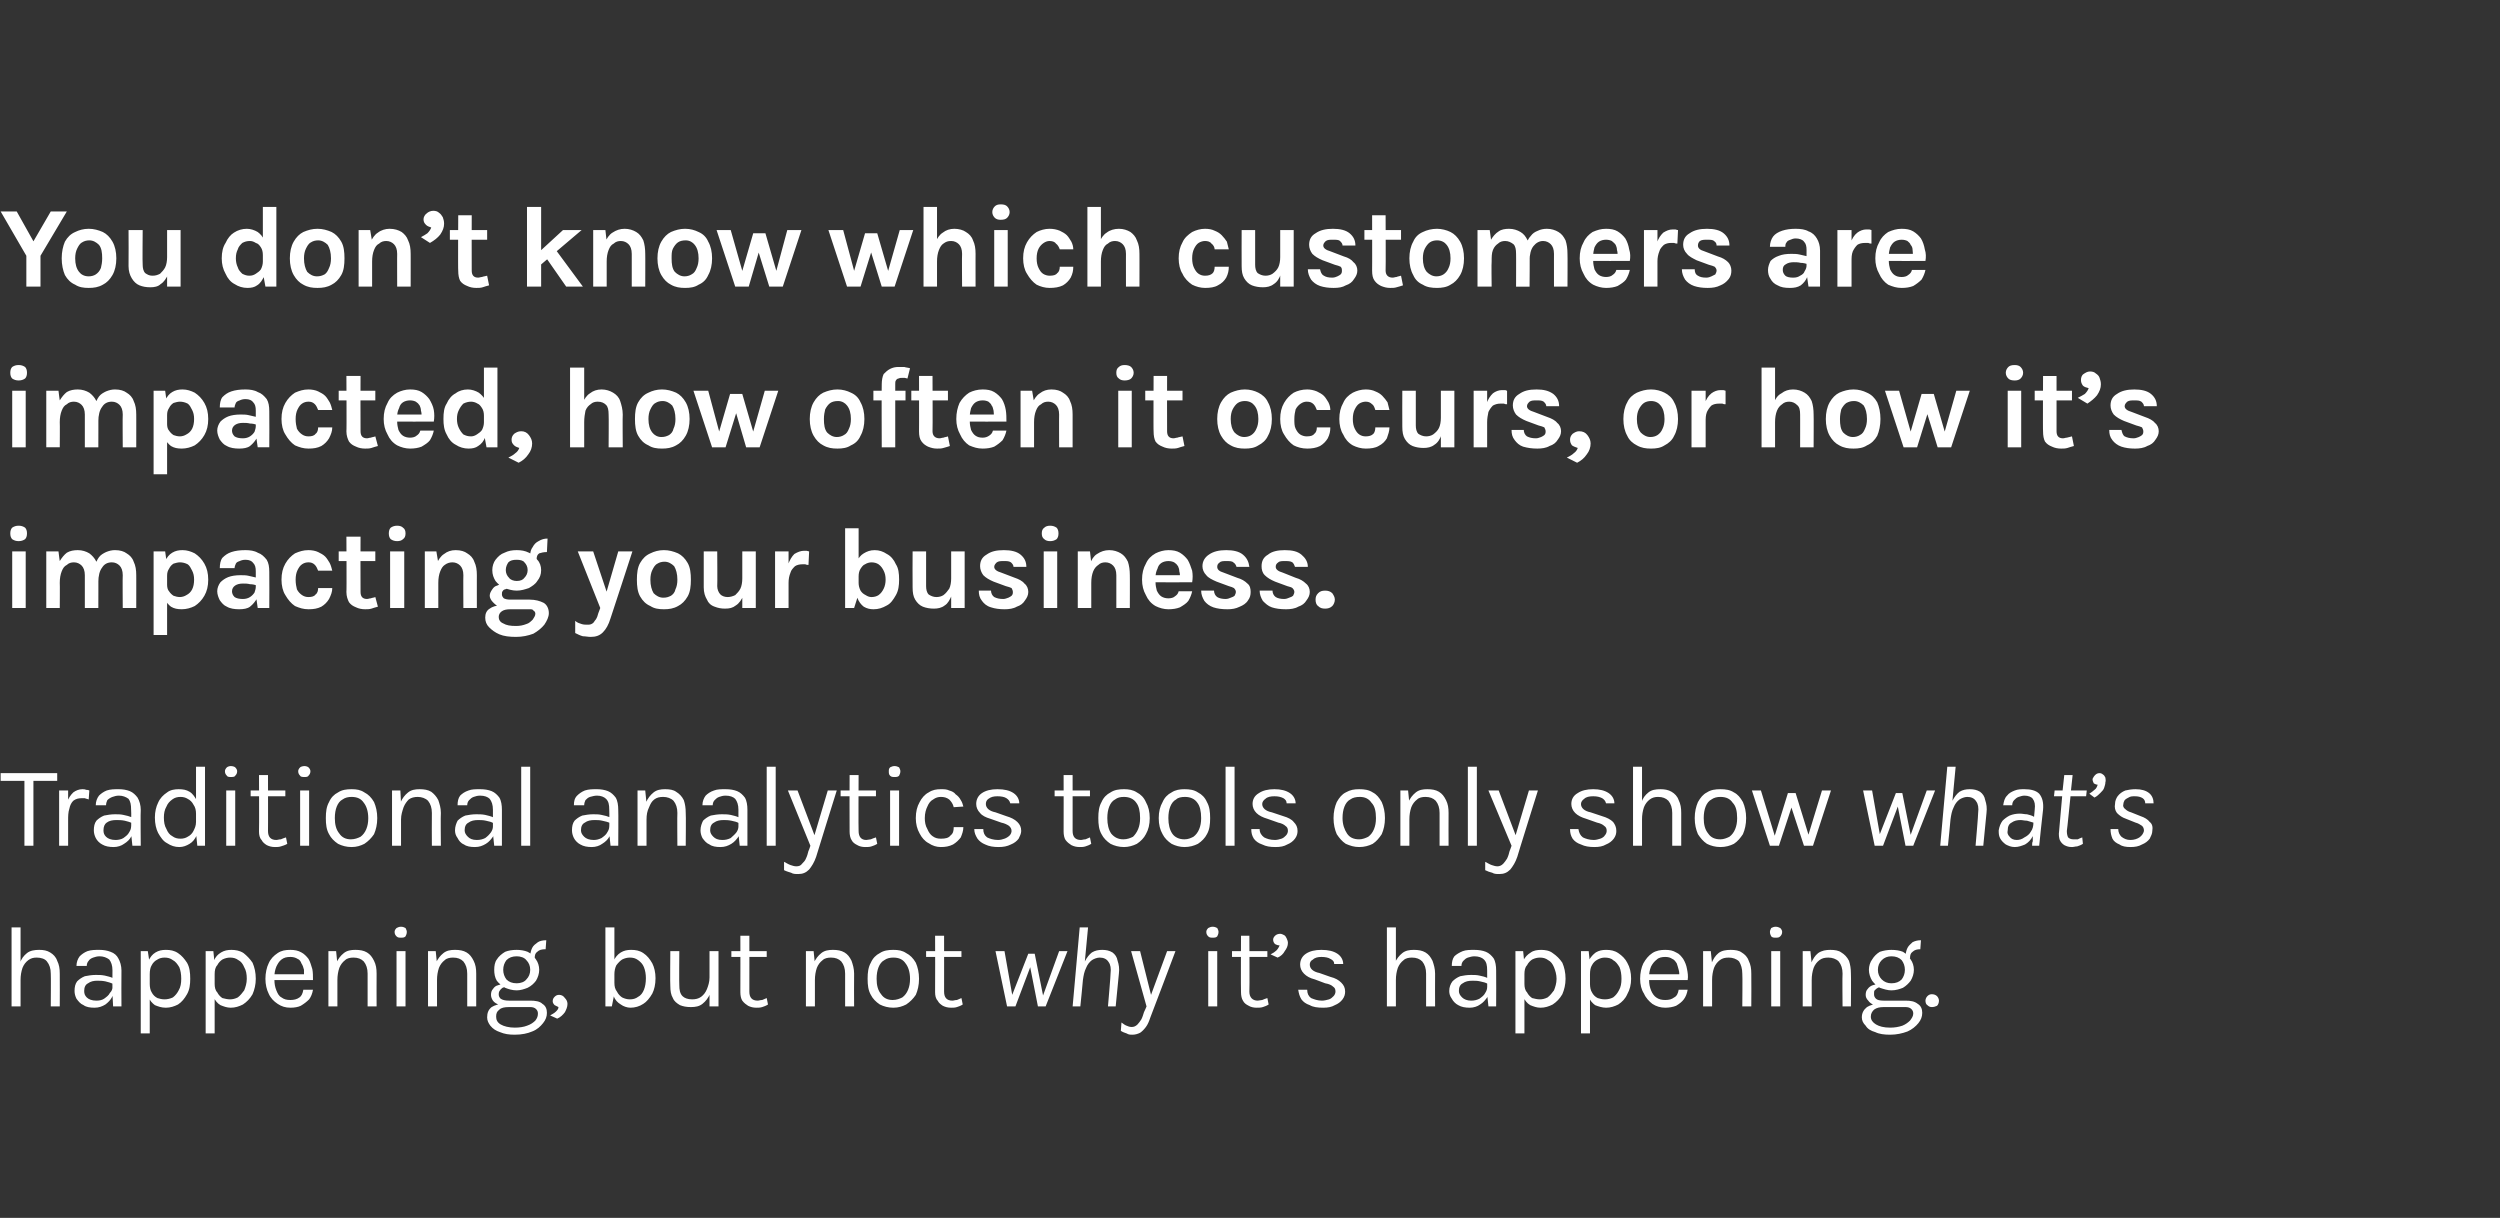 <?xml version="1.0" standalone="no"?><!DOCTYPE svg PUBLIC "-//W3C//DTD SVG 1.1//EN" "http://www.w3.org/Graphics/SVG/1.1/DTD/svg11.dtd"><svg xmlns="http://www.w3.org/2000/svg" version="1.1" width="389px" height="189.5px" viewBox="0 0 389 189.5"><rect x="0" y="0" width="389" height="189.5" fill="#333333" stroke="none"/><desc>text-1</desc><defs/><g id="Polygon38330"><path d="m7.9 156.6c0 0 .04-5.08 0-5.1c0-.8-.2-1.4-.6-1.9c-.3-.4-.9-.6-1.6-.6c-.5 0-.9.1-1.3.4c-.4.3-.7.7-.9 1.2c-.2.6-.3 1.2-.3 1.9c0 0-.5 0-.5 0c0-1 .1-1.8.4-2.6c.2-.7.6-1.2 1.1-1.6c.5-.4 1.2-.5 1.9-.5c.7 0 1.2.1 1.7.4c.5.3.9.7 1.1 1.3c.3.6.4 1.2.4 2c.02.02 0 5.1 0 5.1l-1.4 0zm-6.1 0l0-12.3l1.4 0l0 12.3l-1.4 0zm15.8 0l-.1-1.9c0 0-.03-3.7 0-3.7c0-.8-.2-1.3-.5-1.7c-.4-.3-.9-.5-1.5-.5c-.4 0-.7.1-1 .2c-.3.1-.6.3-.7.5c-.2.2-.3.5-.3.8c0 0-1.6 0-1.6 0c0-.6.2-1.1.5-1.5c.3-.3.7-.6 1.2-.8c.6-.2 1.2-.2 1.9-.2c.6 0 1.2.1 1.7.3c.6.2 1 .6 1.2 1c.3.5.5 1.2.5 1.9c-.03.03 0 5.6 0 5.6l-1.3 0zm-2.9.2c-.7 0-1.3-.1-1.7-.4c-.5-.2-.8-.6-1.1-1c-.2-.4-.3-.8-.3-1.2c0-.6.1-1.1.4-1.5c.3-.3.7-.6 1.2-.8c.5-.1 1.1-.2 1.7-.2c.5 0 .9 0 1.4.1c.4.1.9.2 1.3.4c0 0 0 .9 0 .9c-.4-.2-.8-.3-1.2-.4c-.5-.1-.9-.1-1.3-.1c-.5 0-1 .1-1.4.4c-.4.2-.6.6-.6 1.2c0 .4.1.7.4 1c.3.3.8.5 1.5.5c.5 0 .9-.1 1.2-.3c.4-.3.7-.5.9-.9c.3-.3.4-.6.4-.9c0 0 .3 0 .3 0c0 .5-.1 1.1-.4 1.6c-.2.4-.6.8-1 1.1c-.5.3-1 .5-1.7.5zm11.1 0c-.7 0-1.2-.2-1.7-.4c-.4-.3-.8-.7-1-1.3c-.3-.6-.4-1.2-.4-2c0 0 .6 0 .6 0c0 .5.1 1 .3 1.3c.2.4.5.7.9.9c.3.1.7.2 1.1.2c.4 0 .9-.1 1.3-.3c.4-.3.7-.7.9-1.1c.3-.5.4-1.1.4-1.8c0-.7-.1-1.3-.3-1.8c-.3-.5-.6-.9-1-1.1c-.4-.3-.8-.4-1.3-.4c-.4 0-.8.1-1.1.3c-.4.2-.7.5-.9.9c-.2.3-.3.8-.3 1.4c0 0-.6 0-.6 0c0-.9.1-1.6.4-2.1c.3-.6.6-1 1.1-1.3c.5-.3 1-.4 1.6-.4c.7 0 1.3.1 1.9.5c.6.4 1 .9 1.4 1.5c.4.7.5 1.5.5 2.5c0 .9-.1 1.7-.5 2.4c-.4.7-.8 1.2-1.4 1.6c-.6.3-1.2.5-1.9.5zm-3.9 4l0-12.8l1.1 0l.3 2l0 10.8l-1.4 0zm14-4c-.6 0-1.1-.2-1.6-.4c-.5-.3-.8-.7-1.1-1.3c-.2-.6-.4-1.2-.4-2c0 0 .6 0 .6 0c0 .5.1 1 .4 1.3c.2.4.5.7.8.9c.4.1.8.2 1.2.2c.4 0 .8-.1 1.2-.3c.4-.3.7-.7 1-1.1c.2-.5.4-1.1.4-1.8c0-.7-.1-1.3-.4-1.8c-.2-.5-.5-.9-.9-1.1c-.4-.3-.8-.4-1.3-.4c-.4 0-.8.1-1.2.3c-.3.2-.6.5-.8.9c-.3.3-.4.8-.4 1.4c0 0-.6 0-.6 0c0-.9.2-1.6.5-2.1c.2-.6.6-1 1.1-1.3c.5-.3 1-.4 1.6-.4c.6 0 1.3.1 1.9.5c.5.4 1 .9 1.4 1.5c.3.7.5 1.5.5 2.5c0 .9-.2 1.7-.5 2.4c-.4.7-.9 1.2-1.5 1.6c-.6.3-1.2.5-1.9.5zm-3.9 4l0-12.8l1.2 0l.2 2l0 10.8l-1.4 0zm13.2-4c-.8 0-1.4-.2-2-.6c-.6-.4-1.1-.9-1.4-1.6c-.3-.6-.5-1.4-.5-2.3c0-.9.2-1.8.5-2.4c.3-.7.8-1.2 1.4-1.6c.6-.4 1.2-.5 2-.5c.6 0 1.2.1 1.7.4c.4.2.8.6 1.1 1c.3.5.4 1 .6 1.6c.1.5.1 1.1.1 1.7c-.05.01-6.3 0-6.3 0l0-.9l5.3 0c0 0-.39.32-.4.3c0-.3 0-.7 0-1c-.1-.4-.2-.7-.4-1c-.1-.3-.3-.6-.6-.7c-.3-.2-.7-.3-1.1-.3c-.6 0-1 .1-1.4.4c-.4.3-.6.7-.8 1.1c-.2.5-.3 1-.3 1.5c0 0 0 .6 0 .6c0 .6.1 1.1.3 1.6c.2.5.4.9.8 1.1c.4.3.8.4 1.4.4c.5 0 1-.1 1.4-.4c.3-.2.5-.6.6-1.2c0 0 1.5 0 1.5 0c-.1.6-.3 1.1-.6 1.5c-.4.4-.8.7-1.3 1c-.4.2-1 .3-1.6.3zm12-.2c0 0-.01-5.08 0-5.1c0-.8-.2-1.4-.6-1.9c-.4-.4-.9-.6-1.6-.6c-.5 0-1 .1-1.3.4c-.4.3-.7.7-.9 1.2c-.2.6-.3 1.2-.3 1.9c0 0-.6 0-.6 0c0-1 .2-1.8.4-2.6c.3-.7.7-1.2 1.2-1.6c.5-.4 1.1-.5 1.8-.5c.7 0 1.3.1 1.8.4c.5.3.8.7 1.1 1.3c.3.6.4 1.2.4 2c-.02.02 0 5.1 0 5.1l-1.4 0zm-6.1 0l0-8.6l1.2 0l.2 2l0 6.6l-1.4 0zm11.3-10.7c-.3 0-.5 0-.7-.2c-.2-.2-.3-.4-.3-.7c0-.2.1-.4.3-.6c.2-.1.4-.2.7-.2c.3 0 .5.1.7.2c.1.2.2.4.2.6c0 .3-.1.5-.2.7c-.2.2-.4.2-.7.2zm-.7 10.7l0-8.6l1.4 0l0 8.6l-1.4 0zm11 0c0 0 0-5.08 0-5.1c0-.8-.2-1.4-.6-1.9c-.4-.4-.9-.6-1.6-.6c-.5 0-1 .1-1.3.4c-.4.3-.7.7-.9 1.2c-.2.6-.3 1.2-.3 1.9c0 0-.6 0-.6 0c0-1 .2-1.8.4-2.6c.3-.7.7-1.2 1.2-1.6c.5-.4 1.1-.5 1.8-.5c.7 0 1.3.1 1.8.4c.5.3.8.7 1.1 1.3c.3.6.4 1.2.4 2c-.01.02 0 5.1 0 5.1l-1.4 0zm-6.1 0l0-8.6l1.2 0l.2 2l0 6.6l-1.4 0zm13.5 4.4c-.9 0-1.6-.1-2.3-.4c-.6-.2-1.1-.5-1.5-1c-.3-.4-.5-.8-.5-1.3c0-.7.2-1.2.7-1.6c.5-.3 1.1-.5 1.9-.5c0 0 .8.5.8.5c-.7 0-1.2.1-1.5.4c-.4.3-.5.6-.5 1.1c0 .5.2.9.7 1.2c.5.3 1.3.5 2.2.5c.7 0 1.4-.1 1.9-.3c.6-.2 1-.5 1.3-.8c.3-.4.4-.7.4-1.1c0-.3-.1-.5-.3-.7c-.2-.2-.5-.3-.9-.3c0 0-3.3 0-3.3 0c-.6 0-1.1-.1-1.5-.3c-.4-.2-.8-.4-1-.7c-.2-.3-.3-.6-.3-.9c0-.4.1-.7.3-.9c.2-.3.4-.5.8-.6c.3-.1.6-.2 1-.2c0 0 .3.5.3.5c-.2 0-.4 0-.6.1c-.1.1-.3.2-.4.4c-.1.1-.2.3-.2.6c0 .3.1.5.3.7c.3.2.7.3 1.3.3c0 0 3.3 0 3.3 0c.8 0 1.5.1 1.9.5c.5.3.7.8.7 1.4c0 .6-.2 1.1-.6 1.6c-.4.5-.9 1-1.7 1.3c-.7.3-1.6.5-2.7.5zm.3-6.9c-.7 0-1.3-.2-1.8-.4c-.5-.3-1-.7-1.3-1.1c-.3-.5-.4-1.1-.4-1.7c0-.6.1-1.2.4-1.6c.3-.5.8-.9 1.3-1.2c.5-.2 1.1-.3 1.8-.3c.6 0 1.2.1 1.7.3c.6.3 1 .7 1.3 1.2c.3.4.5 1 .5 1.6c0 .6-.2 1.2-.5 1.7c-.3.4-.7.8-1.3 1.1c-.5.2-1.1.4-1.7.4zm0-1.1c.6 0 1.2-.2 1.5-.6c.4-.4.6-.9.6-1.5c0-.6-.2-1.1-.6-1.5c-.3-.4-.9-.6-1.5-.6c-.7 0-1.2.2-1.6.6c-.3.4-.5.9-.5 1.5c0 .6.2 1.1.5 1.5c.4.4.9.6 1.6.6zm2.8-3.9c0 0-.7-.2-.7-.2c0-.5.1-1 .3-1.4c.2-.4.5-.6.9-.9c.3-.2.8-.3 1.3-.3c0 0-.1 1.4-.1 1.4c-.6 0-1 .1-1.3.4c-.3.2-.4.5-.4 1zm3.5 9.4c0 0-1.1-.5-1.1-.5c.3-.2.6-.3.9-.6c.2-.2.4-.4.4-.7c-.2-.1-.4-.2-.6-.3c-.2-.2-.3-.4-.3-.6c0-.3.1-.5.3-.7c.2-.2.4-.3.7-.3c.4 0 .7.2.9.5c.2.2.4.5.4.9c0 .5-.2.9-.4 1.3c-.3.4-.7.8-1.2 1zm11.4-1.7c-.5 0-1.1-.2-1.5-.5c-.5-.3-.9-.7-1.1-1.3c-.3-.6-.4-1.3-.4-2.1c0 0 .5 0 .5 0c0 .6.1 1 .4 1.4c.2.4.5.7.8.9c.4.2.8.3 1.2.3c.5 0 .9-.1 1.3-.4c.4-.2.7-.6.9-1.1c.2-.5.3-1.1.3-1.8c0-.6-.1-1.2-.3-1.7c-.2-.5-.5-.8-.9-1.1c-.4-.3-.8-.4-1.3-.4c-.4 0-.8.1-1.2.3c-.3.2-.6.5-.9.9c-.2.4-.3.9-.3 1.4c0 0-.5 0-.5 0c0-.8.1-1.5.4-2.1c.2-.5.6-1 1.1-1.3c.5-.3 1-.4 1.6-.4c.7 0 1.3.1 1.9.5c.6.4 1 .9 1.4 1.6c.3.6.5 1.4.5 2.3c0 1-.2 1.8-.5 2.4c-.4.7-.9 1.3-1.4 1.6c-.6.4-1.3.6-2 .6zm-3.9-.2l0-12.3l1.4 0l0 10.3l-.4 2l-1 0zm16.2-8.6l1.4 0l0 8.6l-1.4 0l0-8.6zm-6.1 0l1.4 0c0 0-.04 5.32 0 5.3c0 .7.1 1.3.5 1.7c.3.3.8.5 1.5.5c.5 0 1-.1 1.4-.4c.4-.3.7-.7.9-1.2c.2-.5.4-1.1.4-1.8c0 0 .5 0 .5 0c0 1-.2 1.8-.4 2.5c-.3.7-.7 1.2-1.2 1.6c-.5.4-1.1.5-1.8.5c-.7 0-1.2-.1-1.7-.3c-.5-.3-.9-.6-1.1-1.1c-.3-.5-.4-1.1-.4-1.9c-.05.03 0-5.4 0-5.4zm13.4 8.8c-.5 0-.9-.1-1.3-.3c-.3-.2-.6-.4-.9-.8c-.2-.3-.3-.8-.3-1.3c.02-.04 0-8.8 0-8.8l1.4 0c0 0 .01 8.73 0 8.7c0 .9.4 1.4 1.3 1.4c.2 0 .4-.1.7-.1c.2-.1.5-.2.7-.3c0 0 .2 1 .2 1c-.3.2-.6.3-.9.4c-.3.1-.6.1-.9.1zm-3.9-7.9l0-.9l5.5 0l0 .9l-5.5 0zm17.7 7.7c0 0-.01-5.08 0-5.1c0-.8-.2-1.4-.6-1.9c-.4-.4-.9-.6-1.6-.6c-.5 0-1 .1-1.3.4c-.4.3-.7.7-.9 1.2c-.2.6-.3 1.2-.3 1.9c0 0-.6 0-.6 0c0-1 .2-1.8.4-2.6c.3-.7.7-1.2 1.2-1.6c.5-.4 1.1-.5 1.8-.5c.7 0 1.3.1 1.8.4c.5.3.8.7 1.1 1.3c.2.6.4 1.2.4 2c-.03.02 0 5.1 0 5.1l-1.4 0zm-6.1 0l0-8.6l1.2 0l.2 2l0 6.6l-1.4 0zm13.6.2c-.8 0-1.5-.2-2.1-.5c-.6-.4-1.1-.9-1.4-1.5c-.4-.7-.5-1.5-.5-2.5c0-1 .1-1.8.5-2.5c.3-.7.8-1.2 1.4-1.5c.6-.4 1.3-.5 2.1-.5c.8 0 1.4.1 2 .5c.6.3 1.1.8 1.5 1.5c.3.7.5 1.5.5 2.5c0 1-.2 1.8-.5 2.5c-.4.6-.9 1.1-1.5 1.5c-.6.3-1.2.5-2 .5zm-.1-1.2c.6 0 1.1-.2 1.5-.4c.4-.3.7-.7.9-1.2c.2-.5.3-1 .3-1.7c0-1.1-.3-1.9-.7-2.4c-.4-.6-1-.9-1.9-.9c-.5 0-1 .1-1.4.4c-.4.2-.7.6-.9 1.1c-.2.5-.3 1.1-.3 1.8c0 1 .2 1.8.7 2.4c.4.6 1 .9 1.8.9zm9.1 1.2c-.5 0-.9-.1-1.3-.3c-.3-.2-.6-.4-.8-.8c-.3-.3-.4-.8-.4-1.3c.03-.04 0-8.8 0-8.8l1.4 0c0 0 .01 8.73 0 8.7c0 .9.4 1.4 1.3 1.4c.2 0 .4-.1.7-.1c.2-.1.5-.2.7-.3c0 0 .2 1 .2 1c-.3.2-.6.3-.9.4c-.3.1-.6.1-.9.1zm-3.9-7.9l0-.9l5.5 0l0 .9l-5.5 0zm10.8-.9l1.4 0l1.2 6.8l2.5-6.4l1 0l1.3 6.5l2.5-6.9l1.3 0l-3.4 8.6l-1.2 0l-1.2-6.1l-2.3 6.1l-1.3 0l-1.8-8.6zm12 8.6l1.1-12.3l1.3 0c0 0-.51 5.26-.5 5.3c.3-.6.7-1.1 1.1-1.4c.5-.3 1-.4 1.6-.4c.6 0 1.1.1 1.6.4c.4.3.7.7.8 1.3c.2.6.3 1.2.2 2c.01.02-.5 5.1-.5 5.1l-1.2 0c0 0 .44-5.08.4-5.1c.1-.8 0-1.4-.3-1.8c-.3-.5-.8-.7-1.4-.7c-.4 0-.9.2-1.2.4c-.4.3-.7.7-.9 1.2c-.3.6-.4 1.2-.5 1.9c.02.01-.4 4.1-.4 4.1l-1.2 0zm9.3 4.4c-.3 0-.6 0-.9-.2c-.3-.1-.6-.2-.9-.4c0 0 .1-1.3.1-1.3c.3.2.5.4.8.5c.2.1.5.2.8.2c.3 0 .6-.1.9-.4c.2-.2.4-.5.6-.8c.2-.4.3-.8.4-1.1c.04-.04.4-.9.4-.9l-2.4-8.6l1.4 0l1.7 6.8l2.5-6.8l1.3 0c0 0-3.87 10.29-3.9 10.3c-.2.6-.4 1.1-.7 1.5c-.3.4-.6.7-.9.9c-.4.2-.8.3-1.2.3zm12.5-15.1c-.3 0-.5 0-.7-.2c-.2-.2-.3-.4-.3-.7c0-.2.1-.4.3-.6c.2-.1.4-.2.7-.2c.3 0 .5.1.7.2c.1.2.2.4.2.6c0 .3-.1.5-.2.7c-.2.2-.4.2-.7.2zm-.7 10.7l0-8.6l1.4 0l0 8.6l-1.4 0zm7.5.2c-.4 0-.9-.1-1.2-.3c-.4-.2-.7-.4-.9-.8c-.2-.3-.3-.8-.3-1.3c-.04-.04 0-8.8 0-8.8l1.3 0c0 0 .05 8.73 0 8.7c0 .9.5 1.4 1.3 1.4c.2 0 .5-.1.7-.1c.2-.1.5-.2.8-.3c0 0 .2 1 .2 1c-.3.2-.6.3-.9.4c-.3.1-.6.1-1 .1zm-3.8-7.9l0-.9l5.5 0l0 .9l-5.5 0zm7.1.1c0 0-1.1-.5-1.1-.5c.4-.2.7-.4.9-.6c.2-.2.4-.5.5-.8c-.3 0-.5-.1-.7-.2c-.2-.2-.3-.4-.3-.7c0-.2.1-.4.3-.6c.2-.2.5-.3.8-.3c.2 0 .4.1.6.2c.2.1.3.3.4.5c.1.2.2.5.2.7c0 .5-.2.9-.5 1.3c-.2.4-.6.8-1.1 1zm7.1 7.8c-.9 0-1.6-.1-2.1-.4c-.6-.2-1-.5-1.3-.9c-.3-.5-.4-.9-.5-1.5c0 0 1.4 0 1.4 0c0 .6.2 1 .6 1.3c.5.2 1 .4 1.7.4c.4 0 .7-.1 1.1-.2c.3-.1.5-.3.7-.5c.2-.2.3-.5.3-.7c0-.4-.1-.6-.4-.8c-.2-.2-.6-.4-1.2-.5c0 0-1.6-.6-1.6-.6c-.8-.2-1.3-.5-1.7-.9c-.4-.4-.6-.9-.6-1.4c0-.7.3-1.3.9-1.7c.6-.4 1.4-.6 2.4-.6c1.1 0 1.9.2 2.5.6c.6.4.9 1 .9 1.6c0 0-1.4 0-1.4 0c0-.4-.2-.6-.6-.8c-.3-.2-.8-.3-1.4-.3c-.5 0-1 .1-1.3.4c-.4.2-.5.5-.5.8c0 .6.5 1.1 1.5 1.3c0 0 1.7.6 1.7.6c.8.2 1.3.5 1.7.9c.4.4.6.8.6 1.4c0 .4-.1.8-.4 1.2c-.3.4-.7.7-1.2.9c-.5.3-1.1.4-1.8.4zm16-.2c0 0-.01-5.08 0-5.1c0-.8-.2-1.4-.6-1.9c-.4-.4-.9-.6-1.6-.6c-.5 0-1 .1-1.3.4c-.4.3-.7.7-.9 1.2c-.2.6-.3 1.2-.3 1.9c0 0-.6 0-.6 0c0-1 .2-1.8.4-2.6c.3-.7.7-1.2 1.2-1.6c.5-.4 1.1-.5 1.8-.5c.7 0 1.3.1 1.8.4c.5.3.8.7 1.1 1.3c.2.6.4 1.2.4 2c-.02.02 0 5.1 0 5.1l-1.4 0zm-6.1 0l0-12.3l1.4 0l0 12.3l-1.4 0zm15.8 0l-.2-1.9c0 0 .02-3.7 0-3.7c0-.8-.1-1.3-.5-1.7c-.3-.3-.8-.5-1.5-.5c-.3 0-.7.1-1 .2c-.3.1-.5.3-.7.5c-.2.2-.3.5-.3.8c0 0-1.5 0-1.5 0c0-.6.1-1.1.4-1.5c.3-.3.8-.6 1.3-.8c.5-.2 1.2-.2 1.8-.2c.7 0 1.3.1 1.8.3c.5.2.9.6 1.2 1c.3.5.4 1.2.4 1.9c.03.03 0 5.6 0 5.6l-1.2 0zm-2.9.2c-.7 0-1.3-.1-1.8-.4c-.4-.2-.8-.6-1-1c-.3-.4-.4-.8-.4-1.2c0-.6.2-1.1.5-1.5c.3-.3.7-.6 1.2-.8c.5-.1 1-.2 1.7-.2c.4 0 .9 0 1.3.1c.5.1.9.2 1.3.4c0 0 0 .9 0 .9c-.3-.2-.7-.3-1.2-.4c-.4-.1-.8-.1-1.2-.1c-.6 0-1.1.1-1.5.4c-.4.2-.6.6-.6 1.2c0 .4.2.7.5 1c.3.3.8.5 1.4.5c.5 0 .9-.1 1.3-.3c.4-.3.7-.5.9-.9c.2-.3.3-.6.3-.9c0 0 .4 0 .4 0c0 .5-.2 1.1-.4 1.6c-.3.4-.6.8-1.1 1.1c-.4.3-1 .5-1.6.5zm11 0c-.6 0-1.1-.2-1.6-.4c-.5-.3-.8-.7-1.1-1.3c-.2-.6-.4-1.2-.4-2c0 0 .6 0 .6 0c0 .5.1 1 .4 1.3c.2.4.5.7.8.9c.4.1.8.2 1.2.2c.4 0 .8-.1 1.2-.3c.4-.3.7-.7 1-1.1c.2-.5.4-1.1.4-1.8c0-.7-.2-1.3-.4-1.8c-.2-.5-.5-.9-.9-1.1c-.4-.3-.8-.4-1.3-.4c-.4 0-.8.1-1.2.3c-.3.2-.6.5-.8.9c-.3.3-.4.8-.4 1.4c0 0-.6 0-.6 0c0-.9.2-1.6.4-2.1c.3-.6.7-1 1.2-1.3c.4-.3 1-.4 1.6-.4c.6 0 1.3.1 1.8.5c.6.4 1.1.9 1.5 1.5c.3.7.5 1.5.5 2.5c0 .9-.2 1.7-.5 2.4c-.4.7-.9 1.2-1.5 1.6c-.6.3-1.2.5-1.9.5zm-3.9 4l0-12.8l1.2 0l.2 2l0 10.8l-1.4 0zm14.1-4c-.6 0-1.2-.2-1.7-.4c-.4-.3-.8-.7-1-1.3c-.3-.6-.4-1.2-.4-2c0 0 .6 0 .6 0c0 .5.1 1 .3 1.3c.2.4.5.7.9.9c.3.1.7.2 1.1.2c.5 0 .9-.1 1.3-.3c.4-.3.7-.7.9-1.1c.3-.5.4-1.1.4-1.8c0-.7-.1-1.3-.3-1.8c-.3-.5-.6-.9-1-1.1c-.3-.3-.8-.4-1.3-.4c-.4 0-.7.1-1.1.3c-.4.2-.7.5-.9.9c-.2.3-.3.8-.3 1.4c0 0-.6 0-.6 0c0-.9.1-1.6.4-2.1c.3-.6.7-1 1.1-1.3c.5-.3 1-.4 1.6-.4c.7 0 1.3.1 1.9.5c.6.4 1.1.9 1.4 1.5c.4.7.6 1.5.6 2.5c0 .9-.2 1.7-.6 2.4c-.3.7-.8 1.2-1.4 1.6c-.6.3-1.2.5-1.9.5zm-3.9 4l0-12.8l1.2 0l.2 2l0 10.8l-1.4 0zm13.1-4c-.7 0-1.4-.2-2-.6c-.5-.4-1-.9-1.3-1.6c-.4-.6-.6-1.4-.6-2.3c0-.9.2-1.8.5-2.4c.4-.7.8-1.2 1.4-1.6c.6-.4 1.3-.5 2-.5c.7 0 1.2.1 1.7.4c.5.2.8.6 1.1 1c.3.5.5 1 .6 1.6c.1.5.2 1.1.1 1.7c.01.01-6.2 0-6.2 0l0-.9l5.3 0c0 0-.44.32-.4.3c0-.3 0-.7-.1-1c-.1-.4-.2-.7-.3-1c-.2-.3-.4-.6-.7-.7c-.3-.2-.6-.3-1.1-.3c-.5 0-1 .1-1.3.4c-.4.3-.7.7-.9 1.1c-.2.5-.3 1-.3 1.5c0 0 0 .6 0 .6c0 .6.1 1.1.3 1.6c.2.5.5.9.8 1.1c.4.3.9.4 1.4.4c.6 0 1-.1 1.4-.4c.4-.2.6-.6.7-1.2c0 0 1.4 0 1.4 0c-.1.6-.3 1.1-.6 1.5c-.3.4-.7.7-1.2 1c-.5.2-1.1.3-1.7.3zm12-.2c0 0 .05-5.08 0-5.1c0-.8-.2-1.4-.5-1.9c-.4-.4-1-.6-1.6-.6c-.6 0-1 .1-1.4.4c-.4.3-.7.7-.9 1.2c-.2.6-.3 1.2-.3 1.9c0 0-.5 0-.5 0c0-1 .1-1.8.4-2.6c.3-.7.6-1.2 1.1-1.6c.5-.4 1.2-.5 1.9-.5c.7 0 1.3.1 1.7.4c.5.3.9.7 1.1 1.3c.3.6.4 1.2.4 2c.03.02 0 5.1 0 5.1l-1.4 0zm-6.1 0l0-8.6l1.2 0l.2 2l0 6.6l-1.4 0zm11.3-10.7c-.3 0-.5 0-.7-.2c-.1-.2-.2-.4-.2-.7c0-.2.1-.4.2-.6c.2-.1.4-.2.7-.2c.3 0 .5.1.7.2c.2.2.3.4.3.6c0 .3-.1.5-.3.7c-.2.2-.4.2-.7.2zm-.7 10.7l0-8.6l1.4 0l0 8.6l-1.4 0zm11.1 0c0 0-.05-5.08 0-5.1c0-.8-.2-1.4-.6-1.9c-.4-.4-1-.6-1.6-.6c-.6 0-1 .1-1.4.4c-.4.3-.7.7-.9 1.2c-.2.6-.3 1.2-.3 1.9c0 0-.5 0-.5 0c0-1 .1-1.8.4-2.6c.3-.7.6-1.2 1.1-1.6c.6-.4 1.2-.5 1.9-.5c.7 0 1.3.1 1.7.4c.5.3.9.7 1.2 1.3c.2.6.3 1.2.3 2c.04.02 0 5.1 0 5.1l-1.3 0zm-6.2 0l0-8.6l1.2 0l.2 2l0 6.6l-1.4 0zm13.6 4.4c-.9 0-1.7-.1-2.3-.4c-.7-.2-1.2-.5-1.5-1c-.4-.4-.6-.8-.6-1.3c0-.7.3-1.2.8-1.6c.5-.3 1.1-.5 1.9-.5c0 0 .7.5.7.5c-.6 0-1.1.1-1.5.4c-.3.3-.5.6-.5 1.1c0 .5.3.9.8 1.2c.5.3 1.2.5 2.2.5c.7 0 1.3-.1 1.9-.3c.5-.2.9-.5 1.2-.8c.3-.4.5-.7.5-1.1c0-.3-.1-.5-.3-.7c-.2-.2-.5-.3-.9-.3c0 0-3.4 0-3.4 0c-.5 0-1-.1-1.5-.3c-.4-.2-.7-.4-.9-.7c-.3-.3-.4-.6-.4-.9c0-.4.1-.7.3-.9c.2-.3.5-.5.8-.6c.3-.1.7-.2 1.1-.2c0 0 .2.5.2.5c-.1 0-.3 0-.5.1c-.2.1-.3.2-.5.4c-.1.1-.1.3-.1.6c0 .3.1.5.3.7c.2.2.6.3 1.2.3c0 0 3.4 0 3.4 0c.8 0 1.4.1 1.9.5c.5.3.7.8.7 1.4c0 .6-.2 1.1-.6 1.6c-.4.5-1 1-1.7 1.3c-.8.3-1.7.5-2.7.5zm.2-6.9c-.6 0-1.2-.2-1.8-.4c-.5-.3-.9-.7-1.2-1.1c-.3-.5-.5-1.1-.5-1.7c0-.6.2-1.2.5-1.6c.3-.5.7-.9 1.2-1.2c.6-.2 1.2-.3 1.8-.3c.7 0 1.3.1 1.8.3c.5.3.9.7 1.2 1.2c.3.4.5 1 .5 1.6c0 .6-.2 1.2-.5 1.7c-.3.4-.7.8-1.2 1.1c-.5.2-1.1.4-1.8.4zm0-1.1c.7 0 1.2-.2 1.6-.6c.3-.4.5-.9.5-1.5c0-.6-.2-1.1-.5-1.5c-.4-.4-.9-.6-1.6-.6c-.6 0-1.1.2-1.5.6c-.4.4-.6.9-.6 1.5c0 .6.2 1.1.6 1.5c.4.4.9.6 1.5.6zm2.9-3.9c0 0-.7-.2-.7-.2c0-.5.1-1 .3-1.4c.2-.4.5-.6.8-.9c.4-.2.8-.3 1.3-.3c0 0-.1 1.4-.1 1.4c-.5 0-.9.1-1.2.4c-.3.2-.4.5-.4 1zm2.4 6.6c0-.2.1-.5.3-.7c.2-.2.4-.3.7-.3c.3 0 .6.1.8.3c.2.2.3.5.3.7c0 .3-.1.6-.3.8c-.2.1-.5.2-.8.2c-.3 0-.5-.1-.7-.3c-.2-.1-.3-.4-.3-.7z" stroke="none" fill="#fff"/></g><g id="Polygon38329"><path d="m.1 121.5l0-1.2l8.8 0l0 1.2l-4 0l.3-.3l0 10.4l-1.4 0l0-10.4l.3.3l-4 0zm9.1 10.1l0-8.6l1.4 0l0 8.6l-1.4 0zm.9-3.9c0-1.1.1-2 .3-2.7c.2-.8.6-1.3 1-1.7c.4-.3.9-.5 1.4-.5c.2 0 .4 0 .6.1c.1 0 .3 0 .5.1c0 0-.1 1.4-.1 1.4c-.2-.1-.4-.1-.6-.2c-.2 0-.4 0-.5 0c-.5 0-.9.1-1.3.4c-.3.3-.5.7-.6 1.2c-.2.6-.2 1.2-.2 1.9c0 0-.5 0-.5 0zm10.5 3.9l-.2-1.9c0 0 .05-3.7 0-3.7c0-.8-.1-1.3-.4-1.7c-.4-.3-.9-.5-1.5-.5c-.4 0-.7.1-1 .2c-.3.1-.6.3-.8.5c-.1.2-.2.5-.2.8c0 0-1.6 0-1.6 0c0-.6.2-1.1.5-1.5c.3-.3.7-.6 1.2-.8c.6-.2 1.2-.2 1.9-.2c.6 0 1.2.1 1.7.3c.5.2.9.6 1.2 1c.3.5.5 1.2.5 1.9c-.05.03 0 5.6 0 5.6l-1.3 0zm-2.9.2c-.7 0-1.3-.1-1.8-.4c-.4-.2-.8-.6-1-1c-.2-.4-.3-.8-.3-1.2c0-.6.1-1.1.4-1.5c.3-.3.7-.6 1.2-.8c.5-.1 1.1-.2 1.7-.2c.4 0 .9 0 1.3.1c.5.1.9.2 1.4.4c0 0 0 .9 0 .9c-.4-.2-.8-.3-1.2-.4c-.5-.1-.9-.1-1.3-.1c-.6 0-1.1.1-1.5.4c-.3.2-.5.6-.5 1.2c0 .4.1.7.4 1c.3.3.8.5 1.5.5c.4 0 .9-.1 1.2-.3c.4-.3.7-.5.9-.9c.2-.3.3-.6.3-.9c0 0 .4 0 .4 0c0 .5-.1 1.1-.4 1.6c-.2.4-.6.8-1.1 1.1c-.4.3-1 .5-1.6.5zm10.2 0c-.7 0-1.3-.2-1.9-.6c-.6-.3-1-.9-1.4-1.6c-.3-.6-.5-1.4-.5-2.4c0-.9.2-1.7.5-2.3c.3-.7.8-1.2 1.4-1.6c.5-.4 1.2-.5 1.8-.5c.7 0 1.2.1 1.7.4c.5.3.8.8 1.1 1.3c.3.6.4 1.3.4 2.1c0 0-.5 0-.5 0c0-.5-.1-1-.4-1.4c-.2-.4-.5-.7-.9-.9c-.3-.2-.7-.3-1.1-.3c-.5 0-.9.1-1.3.4c-.4.3-.7.6-.9 1.1c-.3.5-.4 1.1-.4 1.7c0 .7.1 1.3.4 1.8c.2.5.5.9.9 1.1c.4.3.8.4 1.3.4c.4 0 .8-.1 1.1-.3c.4-.2.7-.5.9-.9c.2-.4.4-.8.4-1.4c0 0 .5 0 .5 0c0 .8-.1 1.5-.4 2.1c-.3.6-.6 1-1.1 1.3c-.5.3-1 .5-1.6.5zm2.8-.2l-.2-2l0-10.3l1.4 0l0 12.3l-1.2 0zm5.2-10.7c-.2 0-.5 0-.6-.2c-.2-.2-.3-.4-.3-.7c0-.2.1-.4.3-.6c.1-.1.4-.2.6-.2c.3 0 .6.1.7.2c.2.2.3.4.3.6c0 .3-.1.5-.3.7c-.1.2-.4.2-.7.2zm-.7 10.7l0-8.6l1.4 0l0 8.6l-1.4 0zm7.6.2c-.5 0-.9-.1-1.3-.3c-.3-.2-.6-.4-.8-.8c-.3-.3-.4-.8-.4-1.3c.04-.04 0-8.8 0-8.8l1.4 0c0 0 .02 8.73 0 8.7c0 .9.4 1.4 1.3 1.4c.2 0 .4-.1.7-.1c.2-.1.5-.2.8-.3c0 0 .2 1 .2 1c-.3.2-.7.3-1 .4c-.3.1-.6.1-.9.1zm-3.8-7.9l0-.9l5.4 0l0 .9l-5.4 0zm8.4-3c-.3 0-.6 0-.7-.2c-.2-.2-.3-.4-.3-.7c0-.2.1-.4.3-.6c.1-.1.4-.2.7-.2c.2 0 .5.1.6.2c.2.2.3.4.3.6c0 .3-.1.5-.3.7c-.1.2-.4.2-.6.2zm-.7 10.7l0-8.6l1.4 0l0 8.6l-1.4 0zm8 .2c-.8 0-1.5-.2-2.1-.5c-.6-.4-1.1-.9-1.4-1.5c-.4-.7-.5-1.5-.5-2.5c0-1 .1-1.8.5-2.5c.3-.7.8-1.2 1.4-1.5c.6-.4 1.3-.5 2.1-.5c.8 0 1.4.1 2 .5c.6.3 1.1.8 1.5 1.5c.3.7.5 1.5.5 2.5c0 1-.2 1.8-.5 2.5c-.4.6-.9 1.1-1.5 1.5c-.6.3-1.2.5-2 .5zm-.1-1.2c.6 0 1.1-.2 1.5-.4c.4-.3.7-.7.9-1.2c.2-.5.3-1 .3-1.7c0-1.1-.3-1.9-.7-2.4c-.4-.6-1-.9-1.9-.9c-.5 0-1 .1-1.4.4c-.4.2-.7.6-.9 1.1c-.2.5-.3 1.1-.3 1.8c0 1 .2 1.8.7 2.4c.4.6 1 .9 1.8.9zm12.6 1c0 0-.03-5.08 0-5.1c0-.8-.2-1.4-.6-1.9c-.4-.4-1-.6-1.6-.6c-.5 0-1 .1-1.4.4c-.3.3-.6.7-.8 1.2c-.2.6-.4 1.2-.4 1.9c0 0-.5 0-.5 0c0-1 .1-1.8.4-2.6c.3-.7.7-1.2 1.2-1.6c.5-.4 1.1-.5 1.8-.5c.7 0 1.3.1 1.8.4c.4.3.8.7 1.1 1.3c.2.6.4 1.2.4 2c-.05.02 0 5.1 0 5.1l-1.4 0zm-6.2 0l0-8.6l1.3 0l.1 2l0 6.6l-1.4 0zm15.9 0l-.2-1.9c0 0 0-3.7 0-3.7c0-.8-.2-1.3-.5-1.7c-.3-.3-.8-.5-1.5-.5c-.4 0-.7.1-1 .2c-.3.1-.5.3-.7.5c-.2.2-.3.5-.3.8c0 0-1.5 0-1.5 0c0-.6.1-1.1.4-1.5c.3-.3.7-.6 1.3-.8c.5-.2 1.1-.2 1.8-.2c.7 0 1.3.1 1.8.3c.5.2.9.6 1.2 1c.3.5.4 1.2.4 1.9c0 .03 0 5.6 0 5.6l-1.2 0zm-3 .2c-.7 0-1.3-.1-1.7-.4c-.5-.2-.8-.6-1-1c-.3-.4-.4-.8-.4-1.2c0-.6.2-1.1.4-1.5c.3-.3.7-.6 1.2-.8c.5-.1 1.1-.2 1.7-.2c.5 0 .9 0 1.4.1c.4.1.9.2 1.3.4c0 0 0 .9 0 .9c-.3-.2-.7-.3-1.2-.4c-.4-.1-.9-.1-1.2-.1c-.6 0-1.1.1-1.5.4c-.4.2-.6.6-.6 1.2c0 .4.2.7.5 1c.3.3.7.5 1.4.5c.5 0 .9-.1 1.3-.3c.4-.3.6-.5.9-.9c.2-.3.3-.6.3-.9c0 0 .3 0 .3 0c0 .5-.1 1.1-.3 1.6c-.3.4-.6.8-1.1 1.1c-.5.3-1 .5-1.7.5zm7.2-.2l0-12.3l1.4 0l0 12.3l-1.4 0zm13.9 0l-.2-1.9c0 0 .04-3.7 0-3.7c0-.8-.1-1.3-.5-1.7c-.3-.3-.8-.5-1.4-.5c-.4 0-.7.1-1.1.2c-.3.1-.5.3-.7.5c-.1.2-.2.5-.2.8c0 0-1.6 0-1.6 0c0-.6.1-1.1.5-1.5c.3-.3.7-.6 1.2-.8c.6-.2 1.2-.2 1.9-.2c.6 0 1.2.1 1.7.3c.5.2.9.6 1.2 1c.3.5.4 1.2.4 1.9c.04.03 0 5.6 0 5.6l-1.2 0zm-2.9.2c-.7 0-1.3-.1-1.8-.4c-.4-.2-.8-.6-1-1c-.2-.4-.3-.8-.3-1.2c0-.6.1-1.1.4-1.5c.3-.3.7-.6 1.2-.8c.5-.1 1.1-.2 1.7-.2c.4 0 .9 0 1.3.1c.5.1.9.2 1.4.4c0 0 0 .9 0 .9c-.4-.2-.8-.3-1.3-.4c-.4-.1-.8-.1-1.2-.1c-.6 0-1.1.1-1.5.4c-.4.2-.6.6-.6 1.2c0 .4.2.7.5 1c.3.3.8.5 1.5.5c.4 0 .8-.1 1.2-.3c.4-.3.7-.5.9-.9c.2-.3.3-.6.3-.9c0 0 .4 0 .4 0c0 .5-.1 1.1-.4 1.6c-.2.4-.6.8-1.1 1.1c-.4.3-1 .5-1.6.5zm13.3-.2c0 0-.04-5.08 0-5.1c0-.8-.2-1.4-.6-1.9c-.4-.4-1-.6-1.6-.6c-.6 0-1 .1-1.4.4c-.4.3-.6.7-.8 1.2c-.3.6-.4 1.2-.4 1.9c0 0-.5 0-.5 0c0-1 .1-1.8.4-2.6c.3-.7.7-1.2 1.2-1.6c.5-.4 1.1-.5 1.8-.5c.7 0 1.3.1 1.7.4c.5.3.9.7 1.2 1.3c.2.6.3 1.2.3 2c.05.02 0 5.1 0 5.1l-1.3 0zm-6.2 0l0-8.6l1.2 0l.2 2l0 6.6l-1.4 0zm15.9 0l-.2-1.9c0 0-.01-3.7 0-3.7c0-.8-.2-1.3-.5-1.7c-.3-.3-.8-.5-1.5-.5c-.4 0-.7.1-1 .2c-.3.1-.5.3-.7.5c-.2.2-.3.5-.3.8c0 0-1.6 0-1.6 0c0-.6.2-1.1.5-1.5c.3-.3.7-.6 1.3-.8c.5-.2 1.1-.2 1.8-.2c.7 0 1.3.1 1.8.3c.5.2.9.6 1.2 1c.3.5.4 1.2.4 1.9c0 .03 0 5.6 0 5.6l-1.2 0zm-3 .2c-.7 0-1.3-.1-1.7-.4c-.5-.2-.8-.6-1.1-1c-.2-.4-.3-.8-.3-1.2c0-.6.2-1.1.4-1.5c.3-.3.7-.6 1.2-.8c.5-.1 1.1-.2 1.7-.2c.5 0 .9 0 1.4.1c.4.1.9.2 1.3.4c0 0 0 .9 0 .9c-.3-.2-.7-.3-1.2-.4c-.5-.1-.9-.1-1.2-.1c-.6 0-1.1.1-1.5.4c-.4.2-.6.6-.6 1.2c0 .4.2.7.5 1c.3.3.7.5 1.4.5c.5 0 .9-.1 1.3-.3c.3-.3.6-.5.9-.9c.2-.3.3-.6.3-.9c0 0 .3 0 .3 0c0 .5-.1 1.1-.3 1.6c-.3.4-.6.8-1.1 1.1c-.5.3-1 .5-1.7.5zm7.2-.2l0-12.3l1.4 0l0 12.3l-1.4 0zm3.3-8.6l1.5 0l2.8 7.4l-.3 0l2.2-7.4l1.4 0c0 0-3.22 10.31-3.2 10.3c-.3.9-.7 1.5-1.1 2c-.5.5-1 .7-1.7.7c-.4 0-.8 0-1.1-.2c-.3-.1-.7-.2-1.1-.4c0 0 0-1.3 0-1.3c.4.2.7.4 1 .5c.3.1.6.2.9.2c.4 0 .7-.1.9-.4c.2-.2.5-.5.6-.8c.2-.4.3-.8.4-1.2c.03.04.3-.8.3-.8l-3.5-8.6zm12 8.8c-.4 0-.9-.1-1.2-.3c-.4-.2-.7-.4-.9-.8c-.2-.3-.3-.8-.3-1.3c-.03-.04 0-8.8 0-8.8l1.4 0c0 0-.04 8.73 0 8.7c0 .9.4 1.4 1.2 1.4c.2 0 .5-.1.7-.1c.2-.1.5-.2.8-.3c0 0 .2 1 .2 1c-.3.2-.6.3-.9.4c-.3.1-.6.1-1 .1zm-3.8-7.9l0-.9l5.5 0l0 .9l-5.5 0zm8.4-3c-.3 0-.5 0-.7-.2c-.2-.2-.2-.4-.2-.7c0-.2 0-.4.2-.6c.2-.1.4-.2.7-.2c.3 0 .5.1.7.2c.1.2.2.4.2.6c0 .3-.1.5-.2.7c-.2.2-.4.2-.7.2zm-.7 10.7l0-8.6l1.4 0l0 8.6l-1.4 0zm7.9.2c-.7 0-1.3-.2-1.9-.6c-.6-.3-1.1-.9-1.4-1.5c-.4-.7-.6-1.5-.6-2.4c0-1 .2-1.8.6-2.5c.3-.6.8-1.2 1.4-1.5c.6-.4 1.2-.5 1.9-.5c.5 0 .9 0 1.3.2c.4.1.8.3 1 .6c.3.2.6.5.8.9c.2.3.3.6.4 1c0 0-1.5.1-1.5.1c-.1-.5-.4-.9-.7-1.2c-.4-.3-.8-.4-1.3-.4c-.4 0-.8.1-1.2.4c-.4.2-.7.6-.9 1.1c-.2.4-.4 1-.4 1.8c0 .6.1 1.2.4 1.7c.2.5.5.9.8 1.1c.4.3.8.4 1.3.4c.7 0 1.2-.1 1.5-.5c.4-.3.5-.7.5-1.3c0 0 1.5 0 1.5 0c0 .6-.2 1.1-.4 1.6c-.3.4-.7.8-1.2 1.1c-.6.3-1.2.4-1.9.4zm9 0c-.8 0-1.5-.1-2.1-.4c-.5-.2-.9-.5-1.2-.9c-.3-.5-.5-.9-.5-1.5c0 0 1.4 0 1.4 0c0 .6.2 1 .6 1.3c.4.2 1 .4 1.7.4c.4 0 .7-.1 1-.2c.3-.1.6-.3.8-.5c.2-.2.3-.5.3-.7c0-.4-.2-.6-.4-.8c-.3-.2-.7-.4-1.2-.5c0 0-1.7-.6-1.7-.6c-.7-.2-1.3-.5-1.6-.9c-.4-.4-.6-.9-.6-1.4c0-.7.3-1.3.9-1.7c.6-.4 1.4-.6 2.4-.6c1.1 0 1.9.2 2.5.6c.6.4.9 1 .9 1.6c0 0-1.4 0-1.4 0c-.1-.4-.3-.6-.6-.8c-.3-.2-.8-.3-1.4-.3c-.6 0-1 .1-1.4.4c-.3.2-.4.5-.4.8c0 .6.5 1.1 1.5 1.3c0 0 1.7.6 1.7.6c.7.2 1.3.5 1.7.9c.4.4.6.8.6 1.4c0 .4-.2.8-.4 1.2c-.3.4-.7.7-1.2.9c-.6.3-1.2.4-1.9.4zm12.6 0c-.5 0-.9-.1-1.3-.3c-.3-.2-.6-.4-.9-.8c-.2-.3-.3-.8-.3-1.3c.02-.04 0-8.8 0-8.8l1.4 0c0 0 .01 8.73 0 8.7c0 .9.4 1.4 1.3 1.4c.2 0 .4-.1.7-.1c.2-.1.5-.2.7-.3c0 0 .2 1 .2 1c-.3.2-.6.3-.9.4c-.3.1-.6.1-.9.1zm-3.9-7.9l0-.9l5.5 0l0 .9l-5.5 0zm10.8 7.9c-.8 0-1.5-.2-2.1-.5c-.6-.4-1.1-.9-1.4-1.5c-.4-.7-.5-1.5-.5-2.5c0-1 .1-1.8.5-2.5c.3-.7.8-1.2 1.4-1.5c.6-.4 1.3-.5 2.1-.5c.7 0 1.4.1 2 .5c.6.3 1.1.8 1.4 1.5c.4.7.6 1.5.6 2.5c0 1-.2 1.8-.6 2.5c-.3.6-.8 1.1-1.4 1.5c-.6.3-1.3.5-2 .5zm-.1-1.2c.6 0 1.1-.2 1.5-.4c.3-.3.6-.7.8-1.2c.2-.5.3-1 .3-1.7c0-1.1-.2-1.9-.6-2.4c-.4-.6-1.1-.9-1.9-.9c-.6 0-1 .1-1.4.4c-.4.2-.7.6-.9 1.1c-.2.5-.3 1.1-.3 1.8c0 1 .2 1.8.6 2.4c.5.6 1.1.9 1.9.9zm9.5 1.2c-.7 0-1.4-.2-2-.5c-.6-.4-1.1-.9-1.4-1.5c-.4-.7-.6-1.5-.6-2.5c0-1 .2-1.8.6-2.5c.3-.7.8-1.2 1.4-1.5c.6-.4 1.3-.5 2-.5c.8 0 1.5.1 2.1.5c.6.3 1.1.8 1.4 1.5c.4.7.5 1.5.5 2.5c0 1-.1 1.8-.5 2.5c-.3.6-.8 1.1-1.4 1.5c-.6.3-1.3.5-2.1.5zm0-1.2c.6 0 1-.2 1.4-.4c.4-.3.7-.7.9-1.2c.2-.5.3-1 .3-1.7c0-1.1-.2-1.9-.6-2.4c-.4-.6-1.1-.9-1.9-.9c-.6 0-1.1.1-1.4.4c-.4.2-.7.6-.9 1.1c-.2.5-.3 1.1-.3 1.8c0 1 .2 1.8.6 2.4c.4.6 1.1.9 1.9.9zm6.4 1l0-12.3l1.4 0l0 12.3l-1.4 0zm7.8.2c-.9 0-1.5-.1-2.1-.4c-.6-.2-1-.5-1.3-.9c-.3-.5-.4-.9-.4-1.5c0 0 1.3 0 1.3 0c0 .6.3 1 .7 1.3c.4.2.9.4 1.7.4c.3 0 .7-.1 1-.2c.3-.1.5-.3.7-.5c.2-.2.3-.5.3-.7c0-.4-.1-.6-.4-.8c-.2-.2-.6-.4-1.1-.5c0 0-1.7-.6-1.7-.6c-.7-.2-1.3-.5-1.7-.9c-.4-.4-.6-.9-.6-1.4c0-.7.3-1.3 1-1.7c.6-.4 1.4-.6 2.4-.6c1 0 1.8.2 2.4.6c.6.4.9 1 .9 1.6c0 0-1.4 0-1.4 0c0-.4-.2-.6-.5-.8c-.4-.2-.8-.3-1.4-.3c-.6 0-1.1.1-1.4.4c-.3.2-.5.5-.5.8c0 .6.5 1.1 1.5 1.3c0 0 1.8.6 1.8.6c.7.2 1.3.5 1.6.9c.4.4.6.8.6 1.4c0 .4-.1.8-.4 1.2c-.3.4-.7.7-1.2.9c-.5.3-1.1.4-1.8.4zm13 0c-.8 0-1.4-.2-2.1-.5c-.6-.4-1-.9-1.4-1.5c-.3-.7-.5-1.5-.5-2.5c0-1 .2-1.8.5-2.5c.4-.7.8-1.2 1.4-1.5c.7-.4 1.3-.5 2.1-.5c.8 0 1.5.1 2.1.5c.6.3 1 .8 1.4 1.5c.3.7.5 1.5.5 2.5c0 1-.2 1.8-.5 2.5c-.4.6-.8 1.1-1.4 1.5c-.6.3-1.3.5-2.1.5zm0-1.2c.5 0 1-.2 1.4-.4c.4-.3.7-.7.9-1.2c.2-.5.3-1 .3-1.7c0-1.1-.2-1.9-.7-2.4c-.4-.6-1-.9-1.8-.9c-.6 0-1.1.1-1.5.4c-.4.2-.7.6-.9 1.1c-.2.5-.3 1.1-.3 1.8c0 1 .3 1.8.7 2.4c.4.6 1 .9 1.9.9zm12.5 1c0 0 0-5.08 0-5.1c0-.8-.2-1.4-.6-1.9c-.4-.4-.9-.6-1.6-.6c-.5 0-1 .1-1.3.4c-.4.3-.7.7-.9 1.2c-.2.6-.3 1.2-.3 1.9c0 0-.6 0-.6 0c0-1 .2-1.8.4-2.6c.3-.7.7-1.2 1.2-1.6c.5-.4 1.1-.5 1.8-.5c.7 0 1.3.1 1.8.4c.5.3.8.7 1.1 1.3c.3.6.4 1.2.4 2c-.02.02 0 5.1 0 5.1l-1.4 0zm-6.1 0l0-8.6l1.2 0l.2 2l0 6.6l-1.4 0zm10.5 0l0-12.3l1.4 0l0 12.3l-1.4 0zm3.2-8.6l1.6 0l2.8 7.4l-.3 0l2.2-7.4l1.4 0c0 0-3.23 10.31-3.2 10.3c-.3.9-.7 1.5-1.1 2c-.5.5-1 .7-1.7.7c-.4 0-.8 0-1.1-.2c-.4-.1-.7-.2-1.1-.4c0 0 0-1.3 0-1.3c.4.2.7.4 1 .5c.3.1.6.2.9.2c.3 0 .6-.1.9-.4c.2-.2.4-.5.6-.8c.2-.4.3-.8.4-1.2c.01.04.3-.8.3-.8l-3.6-8.6zm16.5 8.8c-.8 0-1.5-.1-2.1-.4c-.6-.2-1-.5-1.3-.9c-.3-.5-.4-.9-.4-1.5c0 0 1.3 0 1.3 0c.1.6.3 1 .7 1.3c.4.2 1 .4 1.7.4c.3 0 .7-.1 1-.2c.3-.1.6-.3.7-.5c.2-.2.3-.5.3-.7c0-.4-.1-.6-.4-.8c-.2-.2-.6-.4-1.1-.5c0 0-1.7-.6-1.7-.6c-.7-.2-1.3-.5-1.7-.9c-.4-.4-.6-.9-.6-1.4c0-.7.3-1.3 1-1.7c.6-.4 1.4-.6 2.4-.6c1 0 1.8.2 2.4.6c.6.4.9 1 .9 1.6c0 0-1.3 0-1.3 0c-.1-.4-.3-.6-.6-.8c-.4-.2-.8-.3-1.4-.3c-.6 0-1.1.1-1.4.4c-.3.2-.5.5-.5.8c0 .6.5 1.1 1.5 1.3c0 0 1.8.6 1.8.6c.7.2 1.3.5 1.7.9c.3.4.5.8.5 1.4c0 .4-.1.8-.4 1.2c-.3.4-.7.7-1.2.9c-.5.3-1.1.4-1.8.4zm12.1-.2c0 0 .01-5.08 0-5.1c0-.8-.2-1.4-.6-1.9c-.4-.4-.9-.6-1.6-.6c-.5 0-.9.1-1.3.4c-.4.3-.7.7-.9 1.2c-.2.6-.3 1.2-.3 1.9c0 0-.5 0-.5 0c0-1 .1-1.8.4-2.6c.2-.7.6-1.2 1.1-1.6c.5-.4 1.1-.5 1.9-.5c.6 0 1.2.1 1.7.4c.5.3.9.7 1.1 1.3c.3.6.4 1.2.4 2c0 .02 0 5.1 0 5.1l-1.4 0zm-6.1 0l0-12.3l1.4 0l0 12.3l-1.4 0zm13.6.2c-.8 0-1.5-.2-2.1-.5c-.6-.4-1-.9-1.4-1.5c-.3-.7-.5-1.5-.5-2.5c0-1 .2-1.8.5-2.5c.4-.7.8-1.2 1.4-1.5c.6-.4 1.3-.5 2.1-.5c.8 0 1.5.1 2.1.5c.6.3 1 .8 1.4 1.5c.3.7.5 1.5.5 2.5c0 1-.2 1.8-.5 2.5c-.4.6-.8 1.1-1.4 1.5c-.6.3-1.3.5-2.1.5zm0-1.2c.5 0 1-.2 1.4-.4c.4-.3.7-.7.9-1.2c.2-.5.3-1 .3-1.7c0-1.1-.2-1.9-.7-2.4c-.4-.6-1-.9-1.9-.9c-.5 0-1 .1-1.4.4c-.4.2-.7.6-.9 1.1c-.2.5-.3 1.1-.3 1.8c0 1 .2 1.8.7 2.4c.4.6 1 .9 1.9.9zm4.9-7.6l1.4 0l2.2 7.2l-.1 0l2.1-6.8l1.2 0l2.1 6.8l-.2 0l2.2-7.2l1.4 0l-2.8 8.6l-1.4 0l-2.1-6.4l.3 0l-2.1 6.4l-1.4 0l-2.8-8.6zm17.3 0l1.4 0l1.2 6.8l2.5-6.4l1 0l1.3 6.5l2.5-6.9l1.3 0l-3.4 8.6l-1.2 0l-1.2-6.1l-2.3 6.1l-1.3 0l-1.8-8.6zm12 8.6l1.1-12.3l1.3 0c0 0-.51 5.26-.5 5.3c.3-.6.7-1.1 1.1-1.4c.5-.3 1-.4 1.6-.4c.6 0 1.1.1 1.6.4c.4.3.7.7.8 1.3c.2.6.3 1.2.2 2c.01.02-.5 5.1-.5 5.1l-1.2 0c0 0 .44-5.08.4-5.1c.1-.8 0-1.4-.3-1.8c-.3-.5-.8-.7-1.4-.7c-.4 0-.9.2-1.2.4c-.4.3-.7.7-.9 1.2c-.3.6-.4 1.2-.5 1.9c.02.01-.4 4.1-.4 4.1l-1.2 0zm11.6.2c-.6 0-1-.2-1.4-.4c-.4-.3-.7-.6-.9-1c-.2-.4-.2-.8-.2-1.2c.1-.6.3-1.1.6-1.5c.3-.3.7-.6 1.1-.8c.5-.2 1-.3 1.6-.3c.4 0 .7.1 1.1.1c.4.1.8.2 1.1.4c0 0 .1-1.1.1-1.1c.1-.8 0-1.3-.3-1.7c-.2-.3-.7-.5-1.3-.5c-.3 0-.6.1-.9.2c-.3.1-.5.3-.7.5c-.2.2-.3.5-.3.8c0 0-1.4 0-1.4 0c.1-.6.2-1.1.6-1.5c.3-.4.7-.6 1.2-.8c.5-.2 1-.2 1.5-.2c1 0 1.8.2 2.3.7c.5.6.7 1.4.6 2.5c-.03.03-.6 5.6-.6 5.6c0 0-1.05-.02-1.1 0c0-.3 0-.5.1-.7c0-.3 0-.5 0-.8c-.3.6-.7 1-1.2 1.3c-.5.2-1 .4-1.6.4zm.3-1.1c.4 0 .8-.1 1.2-.4c.4-.2.8-.5 1-.9c.3-.4.4-.9.4-1.4c-.3-.1-.7-.2-1-.3c-.4 0-.7-.1-1-.1c-.5 0-1 .1-1.4.4c-.4.2-.6.6-.6 1.2c-.1.4 0 .7.3 1c.2.3.6.5 1.1.5zm8.6 1.1c-.5 0-.8-.1-1.2-.3c-.3-.2-.5-.4-.7-.8c-.1-.3-.2-.8-.1-1.4c-.01.05.5-5.7.5-5.7l.4.3l-1.7 0l.1-.9l1.7 0l-.5.4l.3-2.8l1.3 0l-.3 2.8l-.4-.4l2.9 0l-.1.9l-2.9 0l.5-.3c0 0-.57 5.73-.6 5.7c0 .5.1.8.2 1c.2.2.5.3.8.3c.2 0 .5 0 .7 0c.2-.1.4-.2.7-.3c0 0 .1 1 .1 1c-.3.2-.6.3-.9.4c-.3 0-.5.1-.8.1zm3.5-7.7c0 0-.8-.6-.8-.6c.3-.2.6-.4.8-.6c.3-.2.4-.5.5-.8c-.2 0-.4-.1-.6-.2c-.1-.2-.2-.4-.2-.7c.1-.2.2-.4.4-.6c.2-.2.4-.3.7-.3c.2 0 .4.1.5.2c.2.1.3.3.4.5c0 .2.1.5 0 .7c0 .3-.1.6-.2.9c-.1.3-.3.5-.6.8c-.2.2-.5.5-.9.7zm5.6 7.7c-.7 0-1.3-.1-1.7-.4c-.5-.2-.9-.5-1.1-.9c-.2-.5-.3-.9-.3-1.5c0 0 1.2 0 1.2 0c0 .5.2.9.5 1.2c.4.3.8.5 1.4.5c.6 0 1.1-.2 1.4-.4c.4-.3.6-.6.7-1c0-.4-.1-.6-.3-.8c-.3-.2-.6-.4-1-.5c0 0-1.5-.6-1.5-.6c-.6-.2-1-.5-1.4-.9c-.3-.4-.4-.9-.3-1.4c0-.5.2-.9.4-1.2c.3-.4.7-.7 1.2-.9c.4-.1 1-.2 1.6-.2c.9 0 1.6.2 2.1.6c.5.4.7 1 .7 1.6c0 0-1.3 0-1.3 0c0-.3-.1-.6-.4-.8c-.3-.2-.7-.3-1.2-.3c-.4 0-.7 0-1 .2c-.2.1-.4.2-.6.4c-.1.2-.2.4-.2.6c-.1.3 0 .6.3.8c.2.2.5.4.9.5c0 0 1.5.6 1.5.6c.6.2 1.1.5 1.4.9c.4.3.5.8.4 1.4c0 .4-.2.8-.4 1.2c-.3.4-.7.7-1.2.9c-.5.3-1.1.4-1.8.4z" stroke="none" fill="#fff"/></g><g id="Polygon38328"><path d="m2.9 84.2c-.4 0-.7-.1-1-.3c-.2-.2-.3-.5-.3-.9c0-.4.1-.7.3-.9c.3-.2.6-.3 1-.3c.4 0 .7.1 1 .3c.2.2.3.5.3.9c0 .4-.1.7-.3.9c-.3.2-.6.3-1 .3zm-1 10.4l0-8.8l2.1 0l0 8.8l-2.1 0zm17.2 0c0 0-.04-5.13 0-5.1c0-.7-.2-1.2-.5-1.5c-.3-.3-.7-.5-1.2-.5c-.7 0-1.2.3-1.5.8c-.4.5-.6 1.3-.6 2.3c0 0-.9 0-.9 0c0-.9.1-1.7.3-2.3c.2-.7.4-1.2.7-1.6c.3-.4.7-.6 1.1-.8c.5-.2.9-.3 1.4-.3c.8 0 1.4.2 1.8.5c.5.3.9.7 1.1 1.3c.3.6.4 1.3.4 2.1c.01-.03 0 5.1 0 5.1l-2.1 0zm-11.9 0l0-8.8l1.9 0c0 0 .19 1.54.2 1.5c.3-.5.7-1 1.1-1.3c.5-.3 1.1-.4 1.7-.4c.7 0 1.3.2 1.8.5c.4.3.8.7 1.1 1.3c.2.6.3 1.3.3 2.1c.02-.03 0 5.1 0 5.1l-2.1 0c0 0 0-5.13 0-5.1c0-.7-.2-1.2-.5-1.5c-.3-.3-.7-.5-1.2-.5c-.4 0-.8.1-1.1.4c-.4.2-.6.5-.8 1c-.2.5-.3 1.1-.3 1.8c.03-.03 0 3.9 0 3.9l-2.1 0zm21.1.2c-.7 0-1.2-.1-1.7-.4c-.4-.3-.7-.7-1-1.2c-.2-.6-.3-1.3-.3-2.2c0 0 .7 0 .7 0c0 .4.1.8.3 1c.2.3.4.5.7.7c.3.1.6.2 1 .2c.3 0 .7-.1 1-.3c.4-.2.7-.5.9-.9c.2-.4.3-.9.3-1.5c0-.6-.1-1-.3-1.4c-.2-.4-.4-.8-.7-1c-.4-.2-.8-.3-1.2-.3c-.3 0-.7.1-1 .2c-.3.2-.5.4-.7.8c-.2.3-.3.6-.3 1.1c0 0-.7 0-.7 0c0-.9.1-1.7.4-2.3c.3-.6.6-1 1.1-1.3c.5-.3 1-.4 1.6-.4c.7 0 1.3.2 1.9.5c.6.4 1.1.9 1.5 1.6c.4.7.6 1.5.6 2.5c0 1-.2 1.8-.6 2.5c-.4.7-.9 1.2-1.5 1.6c-.6.3-1.3.5-2 .5zm-4.4 4l0-13l1.8 0l.3 2.2l0 10.8l-2.1 0zm16.2-4.2l-.3-2.1c0 0 0-3.56 0-3.6c0-.6-.1-1-.4-1.3c-.2-.3-.6-.5-1.2-.5c-.4 0-.7.1-.9.2c-.3.1-.5.2-.6.4c-.1.2-.2.5-.2.7c0 0-2.3 0-2.3 0c0-.6.1-1.2.4-1.6c.4-.4.8-.7 1.4-.9c.6-.2 1.3-.3 2.2-.3c.7 0 1.4.1 1.9.4c.6.2 1 .6 1.4 1.1c.3.5.4 1.1.4 1.9c.03.02 0 5.6 0 5.6l-1.8 0zm-2.9.2c-.7 0-1.4-.1-1.9-.4c-.5-.2-.8-.6-1.1-1c-.2-.4-.4-.9-.4-1.4c0-.5.2-1 .5-1.4c.3-.3.7-.6 1.2-.8c.5-.2 1.2-.3 1.9-.3c.5 0 .9 0 1.3.1c.5.1.9.2 1.3.3c0 0 0 1.2 0 1.2c-.3-.1-.7-.2-1.1-.2c-.4-.1-.7-.1-1.1-.1c-.5 0-.9.1-1.2.3c-.3.2-.5.5-.5.9c0 .3.1.6.4.9c.3.2.7.3 1.3.3c.4 0 .8-.1 1.1-.3c.3-.2.5-.4.7-.7c.1-.3.2-.6.2-.9c0 0 .5 0 .5 0c0 .7-.1 1.2-.3 1.8c-.3.5-.6.9-1.1 1.3c-.4.3-1 .4-1.7.4zm10.8 0c-.8 0-1.4-.2-2.1-.5c-.6-.4-1.1-1-1.5-1.7c-.4-.6-.6-1.5-.6-2.4c0-1 .2-1.8.6-2.5c.4-.7.9-1.2 1.5-1.6c.7-.3 1.3-.5 2.1-.5c.5 0 1.1.1 1.5.3c.4.2.8.4 1.1.7c.3.3.5.7.7 1c.2.4.3.8.4 1.2c0 0-2.2 0-2.2 0c-.1-.3-.3-.7-.5-.9c-.3-.3-.6-.4-1-.4c-.4 0-.7.1-1 .3c-.3.2-.5.5-.7.9c-.2.4-.3.9-.3 1.5c0 .6.1 1.1.2 1.5c.2.4.5.7.8.9c.3.2.6.3 1 .3c.5 0 .9-.1 1.1-.4c.3-.2.4-.6.4-1c0 0 2.2 0 2.2 0c0 .6-.2 1.1-.5 1.7c-.3.5-.7.9-1.2 1.2c-.6.3-1.2.4-2 .4zm8.8 0c-.5 0-1-.1-1.4-.3c-.5-.2-.8-.4-1.1-.8c-.2-.4-.4-.9-.4-1.6c.05.05 0-8.6 0-8.6l2.2 0c0 0-.03 8.58 0 8.6c0 .7.3 1.1 1 1.1c.2 0 .4-.1.6-.1c.2-.1.5-.1.7-.2c0 0 .4 1.5.4 1.5c-.4.1-.7.2-1 .3c-.3.1-.7.1-1 .1zm-4.1-7.5l0-1.5l5.7 0l0 1.5l-5.7 0zm9.1-3.1c-.4 0-.7-.1-1-.3c-.2-.2-.3-.5-.3-.9c0-.4.1-.7.3-.9c.3-.2.6-.3 1-.3c.4 0 .7.1.9.3c.3.2.4.5.4.9c0 .4-.1.7-.4.9c-.2.2-.5.3-.9.3zm-1.1 10.4l0-8.8l2.2 0l0 8.8l-2.2 0zm11.4 0c0 0-.03-5.13 0-5.1c0-.7-.2-1.2-.5-1.5c-.3-.3-.7-.5-1.2-.5c-.4 0-.8.1-1.2.4c-.3.2-.5.5-.7 1c-.2.5-.3 1.1-.3 1.8c0 0-.7 0-.7 0c0-1.2.1-2.1.4-2.9c.3-.7.7-1.3 1.2-1.6c.5-.4 1.1-.6 1.8-.6c.8 0 1.4.2 1.8.5c.5.3.9.7 1.1 1.3c.3.6.4 1.3.4 2.1c-.01-.03 0 5.1 0 5.1l-2.1 0zm-6 0l0-8.8l1.8 0l.3 1.8l0 7l-2.1 0zm14.2 4.5c-1 0-1.9-.1-2.6-.4c-.7-.3-1.2-.7-1.6-1.1c-.4-.4-.6-.9-.6-1.5c0-.6.2-1.1.7-1.4c.4-.3 1-.5 1.7-.5c0 0 1.5.6 1.5.6c-.6 0-1 .1-1.3.3c-.3.2-.5.5-.5.9c0 .4.2.8.7 1c.5.3 1.1.4 2 .4c.6 0 1.1-.1 1.6-.3c.4-.1.7-.4 1-.7c.2-.3.4-.6.4-.9c0-.2-.1-.4-.3-.5c-.1-.2-.3-.2-.6-.2c0 0-3 0-3 0c-.6 0-1.1-.1-1.6-.3c-.5-.2-.8-.5-1.1-.8c-.3-.3-.5-.7-.5-1c0-.4.2-.7.4-1c.2-.3.4-.5.8-.6c.3-.2.7-.2 1.2-.2c0 0 .5.7.5.7c-.2 0-.3 0-.5.1c-.1 0-.3.1-.4.3c-.1.1-.1.3-.1.5c0 .2.1.4.3.6c.2.1.5.2 1 .2c0 0 3 0 3 0c.9 0 1.6.2 2.2.5c.5.3.8.9.8 1.6c0 .6-.3 1.2-.7 1.8c-.4.5-1 1-1.7 1.4c-.8.3-1.7.5-2.7.5zm.1-7.2c-.7 0-1.3-.2-1.9-.4c-.6-.3-1-.6-1.4-1.1c-.3-.5-.5-1-.5-1.7c0-.6.2-1.2.5-1.6c.4-.5.8-.9 1.4-1.1c.6-.3 1.2-.4 1.9-.4c.7 0 1.3.1 1.9.4c.5.2 1 .6 1.3 1.1c.4.4.6 1 .6 1.6c0 .7-.2 1.2-.6 1.7c-.3.5-.8.8-1.3 1.1c-.6.2-1.2.4-1.9.4zm0-1.5c.6 0 1-.2 1.2-.5c.3-.3.5-.7.5-1.2c0-.5-.2-.9-.5-1.2c-.2-.3-.7-.4-1.2-.4c-.6 0-1 .1-1.3.4c-.2.3-.4.7-.4 1.2c0 .5.2.9.5 1.2c.2.3.7.5 1.2.5zm3.1-3.4c0 0-1-.6-1-.6c0-.5.1-.9.4-1.3c.2-.4.5-.7.9-.9c.5-.3.9-.4 1.4-.4c0 0-.1 2.1-.1 2.1c-.5 0-.9.1-1.2.2c-.3.2-.4.5-.4.9zm6.4-1.2l2.4 0l2.3 6.9l-.4 0l2-6.9l2.2 0c0 0-3.37 10.36-3.4 10.4c-.3 1-.7 1.7-1.2 2.2c-.5.5-1.1.7-1.9.7c-.4 0-.8-.1-1.2-.1c-.4-.1-.8-.3-1.2-.5c0 0 0-1.9 0-1.9c.3.3.7.4 1 .5c.3.1.6.1.9.1c.3 0 .5 0 .8-.2c.2-.1.3-.4.5-.6c.2-.3.3-.6.4-1c0 .02.3-.8.3-.8l-3.5-8.8zm13.4 9c-.8 0-1.5-.1-2.1-.5c-.7-.3-1.2-.8-1.6-1.5c-.4-.7-.5-1.6-.5-2.6c0-1 .1-1.9.5-2.6c.4-.7.9-1.2 1.6-1.5c.6-.3 1.3-.5 2.1-.5c.8 0 1.5.2 2.2.5c.6.3 1.1.8 1.5 1.5c.4.7.5 1.6.5 2.6c0 1-.1 1.9-.5 2.6c-.4.7-.9 1.2-1.5 1.5c-.7.4-1.4.5-2.2.5zm-.1-1.8c.5 0 .8-.1 1.2-.3c.3-.2.6-.5.7-1c.2-.4.3-.9.3-1.5c0-.9-.2-1.6-.5-2.1c-.4-.4-.9-.7-1.5-.7c-.4 0-.8.1-1.1.3c-.4.2-.6.6-.8 1c-.2.4-.3.9-.3 1.5c0 .9.2 1.6.5 2.1c.4.4.9.7 1.5.7zm12.3-7.2l2.1 0l0 8.8l-2.1 0l0-8.8zm-6 0l2.1 0c0 0 .04 5.38 0 5.4c0 .5.2 1 .5 1.3c.2.2.6.4 1.1.4c.4 0 .8-.1 1.2-.3c.3-.3.6-.6.8-1c.2-.4.3-1 .3-1.6c0 0 .6 0 .6 0c0 1.1-.2 1.9-.4 2.6c-.3.7-.7 1.3-1.2 1.6c-.5.4-1 .5-1.7.5c-.6 0-1.1-.1-1.6-.3c-.6-.2-1-.6-1.2-1.1c-.3-.5-.5-1.1-.5-1.9c.01-.01 0-5.6 0-5.6zm11.1 8.8l0-8.8l2.1 0l0 8.8l-2.1 0zm1.6-3.9c0-1.1.1-2.1.4-2.8c.3-.8.6-1.3 1-1.7c.5-.3 1-.5 1.5-.5c.1 0 .3 0 .4 0c.1 0 .3.1.4.1c0 0-.1 2.1-.1 2.1c-.1 0-.3 0-.5-.1c-.1 0-.3 0-.4 0c-.5 0-.9.1-1.2.3c-.3.3-.6.6-.7 1c-.2.5-.3 1-.3 1.6c0 0-.5 0-.5 0zm13.7 4.1c-.5 0-1-.1-1.5-.4c-.4-.3-.8-.8-1-1.4c-.3-.6-.5-1.4-.5-2.3c0 0 .7 0 .7 0c0 .4.1.8.3 1.2c.2.3.4.5.8.7c.3.2.6.3.9.3c.4 0 .8-.1 1.1-.3c.4-.3.6-.6.8-1c.2-.4.3-.9.3-1.4c0-.6-.1-1-.3-1.4c-.2-.4-.4-.7-.8-1c-.3-.2-.7-.3-1.1-.3c-.3 0-.7.1-1 .3c-.3.1-.5.4-.7.7c-.2.3-.3.7-.3 1.2c0 0-.7 0-.7 0c0-.9.2-1.7.4-2.3c.3-.6.6-1 1.1-1.3c.5-.3 1-.5 1.7-.5c.7 0 1.3.2 1.9.6c.6.3 1.1.9 1.4 1.6c.4.6.5 1.4.5 2.4c0 .9-.1 1.7-.5 2.4c-.4.7-.8 1.3-1.4 1.6c-.7.4-1.3.6-2.1.6zm-4.4-.2l0-12.4l2.1 0l0 10.2l-.7 2.2l-1.4 0zm16.5-8.8l2.1 0l0 8.8l-2.1 0l0-8.8zm-6 0l2.1 0c0 0-.01 5.38 0 5.4c0 .5.1 1 .4 1.3c.3.2.7.4 1.2.4c.4 0 .8-.1 1.1-.3c.4-.3.6-.6.9-1c.2-.4.3-1 .3-1.6c0 0 .5 0 .5 0c0 1.1-.1 1.9-.4 2.6c-.3.7-.6 1.3-1.1 1.6c-.5.4-1.1.5-1.7.5c-.6 0-1.2-.1-1.7-.3c-.5-.2-.9-.6-1.2-1.1c-.3-.5-.4-1.1-.4-1.9c-.03-.01 0-5.6 0-5.6zm14.3 9c-.8 0-1.5-.1-2.1-.3c-.7-.2-1.1-.6-1.4-1c-.4-.5-.5-1-.5-1.6c0 0 1.9 0 1.9 0c0 .4.2.8.5 1c.4.2.8.3 1.4.3c.3 0 .5-.1.8-.2c.2-.1.4-.2.5-.3c.2-.2.2-.4.2-.6c0-.2-.1-.4-.2-.6c-.2-.1-.5-.2-.9-.3c0 0-1.9-.7-1.9-.7c-.7-.3-1.2-.6-1.6-1c-.3-.4-.5-.9-.5-1.4c0-.8.3-1.4 1-1.8c.7-.5 1.5-.7 2.7-.7c1.1 0 2 .2 2.6.7c.6.5.9 1.1.9 1.9c0 0-2 0-2 0c0-.3-.2-.5-.4-.7c-.3-.2-.6-.2-1.1-.2c-.5 0-.8 0-1.1.2c-.2.2-.4.4-.4.7c0 .4.4.7 1.1.9c0 0 2.1.8 2.1.8c.6.2 1.2.5 1.5.9c.4.3.6.8.6 1.3c0 .5-.2.9-.5 1.3c-.3.5-.7.8-1.3 1c-.5.3-1.2.4-1.9.4zm7.1-10.6c-.4 0-.7-.1-.9-.3c-.3-.2-.4-.5-.4-.9c0-.4.1-.7.4-.9c.2-.2.5-.3.9-.3c.4 0 .7.1 1 .3c.2.2.3.5.3.9c0 .4-.1.7-.3.9c-.3.2-.6.3-1 .3zm-1 10.4l0-8.8l2.1 0l0 8.8l-2.1 0zm11.3 0c0 0 0-5.13 0-5.1c0-.7-.2-1.2-.5-1.5c-.3-.3-.7-.5-1.2-.5c-.4 0-.8.1-1.1.4c-.3.2-.6.5-.8 1c-.2.5-.3 1.1-.3 1.8c0 0-.7 0-.7 0c0-1.2.2-2.1.5-2.9c.2-.7.6-1.3 1.1-1.6c.6-.4 1.2-.6 1.9-.6c.7 0 1.3.2 1.8.5c.5.3.8.7 1.1 1.3c.2.6.3 1.3.3 2.1c.02-.03 0 5.1 0 5.1l-2.1 0zm-6 0l0-8.8l1.9 0l.2 1.8l0 7l-2.1 0zm14.1.2c-.7 0-1.4-.2-2-.5c-.7-.4-1.2-1-1.5-1.7c-.4-.7-.6-1.5-.6-2.4c0-1 .2-1.8.6-2.5c.3-.7.8-1.2 1.5-1.6c.6-.3 1.3-.5 2-.5c.7 0 1.3.1 1.8.4c.5.3.9.7 1.2 1.1c.3.5.5 1.1.7 1.7c.1.6.1 1.2 0 1.8c-.03.02-6.1 0-6.1 0l0-1.1l4.6 0c0 0-.44.24-.4.2c0-.2 0-.5-.1-.8c0-.3-.1-.6-.2-.8c-.2-.3-.3-.4-.6-.6c-.2-.1-.5-.2-.9-.2c-.4 0-.8.1-1.1.3c-.3.2-.5.5-.6.9c-.2.4-.3.8-.3 1.3c0 0 0 .8 0 .8c0 .5.1.9.2 1.3c.2.4.4.7.7.9c.3.2.7.3 1.1.3c.4 0 .8-.1 1-.3c.3-.2.5-.4.6-.8c0 0 2.1 0 2.1 0c-.1.5-.3 1-.6 1.5c-.3.4-.8.7-1.3 1c-.5.2-1.1.3-1.8.3zm9.2 0c-.9 0-1.6-.1-2.2-.3c-.6-.2-1.1-.6-1.4-1c-.3-.5-.5-1-.5-1.6c0 0 2 0 2 0c0 .4.2.8.5 1c.3.2.8.3 1.3.3c.3 0 .6-.1.8-.2c.3-.1.5-.2.6-.3c.1-.2.2-.4.2-.6c0-.2-.1-.4-.3-.6c-.2-.1-.4-.2-.8-.3c0 0-1.9-.7-1.9-.7c-.7-.3-1.3-.6-1.6-1c-.4-.4-.6-.9-.6-1.4c0-.8.4-1.4 1-1.8c.7-.5 1.6-.7 2.7-.7c1.1 0 2 .2 2.6.7c.6.5.9 1.1 1 1.9c0 0-2 0-2 0c-.1-.3-.2-.5-.5-.7c-.2-.2-.6-.2-1.1-.2c-.4 0-.8 0-1 .2c-.3.2-.4.4-.4.7c0 .4.3.7 1 .9c0 0 2.1.8 2.1.8c.7.2 1.2.5 1.6.9c.4.3.5.8.5 1.3c0 .5-.1.9-.4 1.3c-.3.5-.8.8-1.3 1c-.6.3-1.2.4-1.9.4zm9.1 0c-.9 0-1.6-.1-2.2-.3c-.6-.2-1-.6-1.4-1c-.3-.5-.5-1-.5-1.6c0 0 2 0 2 0c0 .4.2.8.5 1c.3.2.8.3 1.3.3c.3 0 .6-.1.8-.2c.3-.1.5-.2.6-.3c.1-.2.2-.4.2-.6c0-.2-.1-.4-.3-.6c-.1-.1-.4-.2-.8-.3c0 0-1.9-.7-1.9-.7c-.7-.3-1.2-.6-1.6-1c-.4-.4-.5-.9-.5-1.4c0-.8.3-1.4 1-1.8c.6-.5 1.5-.7 2.6-.7c1.2 0 2 .2 2.6.7c.6.5 1 1.1 1 1.9c0 0-2 0-2 0c-.1-.3-.2-.5-.4-.7c-.3-.2-.7-.2-1.2-.2c-.4 0-.8 0-1 .2c-.3.2-.4.4-.4.7c0 .4.4.7 1.1.9c0 0 2 .8 2 .8c.7.2 1.2.5 1.6.9c.4.3.6.8.6 1.3c0 .5-.2.9-.5 1.3c-.3.5-.7.8-1.3 1c-.5.3-1.2.4-1.9.4zm4.6-1.5c0-.4.1-.7.4-1c.3-.3.6-.4 1.1-.4c.4 0 .8.1 1.1.4c.2.3.4.6.4 1c0 .4-.2.8-.4 1c-.3.3-.7.4-1.1.4c-.5 0-.8-.1-1.1-.4c-.3-.2-.4-.6-.4-1z" stroke="none" fill="#ffffff"/></g><g id="Polygon38327"><path d="m2.9 59.2c-.4 0-.7-.1-1-.3c-.2-.2-.3-.5-.3-.9c0-.4.1-.7.3-.9c.3-.2.6-.3 1-.3c.4 0 .7.1 1 .3c.2.2.3.5.3.9c0 .4-.1.7-.3.9c-.3.2-.6.3-1 .3zm-1 10.4l0-8.8l2.1 0l0 8.8l-2.1 0zm17.2 0c0 0-.04-5.13 0-5.1c0-.7-.2-1.2-.5-1.5c-.3-.3-.7-.5-1.2-.5c-.7 0-1.2.3-1.5.8c-.4.5-.6 1.3-.6 2.3c0 0-.9 0-.9 0c0-.9.1-1.7.3-2.3c.2-.7.4-1.2.7-1.6c.3-.4.7-.6 1.1-.8c.5-.2.9-.3 1.4-.3c.8 0 1.4.2 1.8.5c.5.3.9.7 1.1 1.3c.3.6.4 1.3.4 2.1c.01-.03 0 5.1 0 5.1l-2.1 0zm-11.9 0l0-8.8l1.9 0c0 0 .19 1.54.2 1.5c.3-.5.7-1 1.1-1.3c.5-.3 1.1-.4 1.7-.4c.7 0 1.3.2 1.8.5c.4.3.8.7 1.1 1.3c.2.6.3 1.3.3 2.1c.02-.03 0 5.1 0 5.1l-2.1 0c0 0 0-5.13 0-5.1c0-.7-.2-1.2-.5-1.5c-.3-.3-.7-.5-1.2-.5c-.4 0-.8.1-1.1.4c-.4.2-.6.5-.8 1c-.2.5-.3 1.1-.3 1.8c.03-.03 0 3.9 0 3.9l-2.1 0zm21.1.2c-.7 0-1.2-.1-1.7-.4c-.4-.3-.7-.7-1-1.2c-.2-.6-.3-1.3-.3-2.2c0 0 .7 0 .7 0c0 .4.1.8.3 1c.2.3.4.5.7.7c.3.1.6.2 1 .2c.3 0 .7-.1 1-.3c.4-.2.7-.5.9-.9c.2-.4.3-.9.3-1.5c0-.6-.1-1-.3-1.4c-.2-.4-.4-.8-.7-1c-.4-.2-.8-.3-1.2-.3c-.3 0-.7.1-1 .2c-.3.2-.5.4-.7.8c-.2.3-.3.6-.3 1.1c0 0-.7 0-.7 0c0-.9.1-1.7.4-2.3c.3-.6.6-1 1.1-1.3c.5-.3 1-.4 1.6-.4c.7 0 1.3.2 1.9.5c.6.4 1.1.9 1.5 1.6c.4.7.6 1.5.6 2.5c0 1-.2 1.8-.6 2.5c-.4.7-.9 1.2-1.5 1.6c-.6.3-1.3.5-2 .5zm-4.4 4l0-13l1.8 0l.3 2.2l0 10.8l-2.1 0zm16.2-4.2l-.3-2.1c0 0 0-3.56 0-3.6c0-.6-.1-1-.4-1.3c-.2-.3-.6-.5-1.2-.5c-.4 0-.7.1-.9.2c-.3.1-.5.2-.6.4c-.1.2-.2.5-.2.7c0 0-2.3 0-2.3 0c0-.6.1-1.2.4-1.6c.4-.4.8-.7 1.4-.9c.6-.2 1.3-.3 2.2-.3c.7 0 1.4.1 1.9.4c.6.2 1 .6 1.4 1.1c.3.5.4 1.1.4 1.9c.03.02 0 5.6 0 5.6l-1.8 0zm-2.9.2c-.7 0-1.4-.1-1.9-.4c-.5-.2-.8-.6-1.1-1c-.2-.4-.4-.9-.4-1.4c0-.5.2-1 .5-1.4c.3-.3.7-.6 1.2-.8c.5-.2 1.2-.3 1.9-.3c.5 0 .9 0 1.3.1c.5.1.9.2 1.3.3c0 0 0 1.2 0 1.2c-.3-.1-.7-.2-1.1-.2c-.4-.1-.7-.1-1.1-.1c-.5 0-.9.1-1.2.3c-.3.2-.5.5-.5.9c0 .3.1.6.4.9c.3.2.7.3 1.3.3c.4 0 .8-.1 1.1-.3c.3-.2.5-.4.7-.7c.1-.3.2-.6.2-.9c0 0 .5 0 .5 0c0 .7-.1 1.2-.3 1.8c-.3.5-.6.9-1.1 1.3c-.4.3-1 .4-1.7.4zm10.8 0c-.8 0-1.4-.2-2.1-.5c-.6-.4-1.1-1-1.5-1.7c-.4-.6-.6-1.5-.6-2.4c0-1 .2-1.8.6-2.5c.4-.7.9-1.2 1.5-1.6c.7-.3 1.3-.5 2.1-.5c.5 0 1.1.1 1.5.3c.4.2.8.4 1.1.7c.3.3.5.7.7 1c.2.4.3.8.4 1.2c0 0-2.2 0-2.2 0c-.1-.3-.3-.7-.5-.9c-.3-.3-.6-.4-1-.4c-.4 0-.7.1-1 .3c-.3.2-.5.5-.7.9c-.2.4-.3.9-.3 1.5c0 .6.1 1.1.2 1.5c.2.4.5.7.8.9c.3.2.6.3 1 .3c.5 0 .9-.1 1.1-.4c.3-.2.4-.6.4-1c0 0 2.2 0 2.2 0c0 .6-.2 1.1-.5 1.7c-.3.5-.7.9-1.2 1.2c-.6.3-1.2.4-2 .4zm8.8 0c-.5 0-1-.1-1.4-.3c-.5-.2-.8-.4-1.1-.8c-.2-.4-.4-.9-.4-1.6c.05.05 0-8.6 0-8.6l2.2 0c0 0-.03 8.58 0 8.6c0 .7.3 1.1 1 1.1c.2 0 .4-.1.6-.1c.2-.1.5-.1.7-.2c0 0 .4 1.5.4 1.5c-.4.1-.7.2-1 .3c-.3.1-.7.1-1 .1zm-4.1-7.5l0-1.5l5.7 0l0 1.5l-5.7 0zm11.1 7.5c-.7 0-1.4-.2-2-.5c-.7-.4-1.2-1-1.5-1.7c-.4-.7-.6-1.5-.6-2.4c0-1 .2-1.8.6-2.5c.3-.7.8-1.2 1.5-1.6c.6-.3 1.3-.5 2-.5c.7 0 1.3.1 1.8.4c.5.3.9.7 1.2 1.1c.3.5.6 1.1.7 1.7c.1.6.1 1.2 0 1.8c-.02.02-6.1 0-6.1 0l0-1.1l4.6 0c0 0-.44.24-.4.2c0-.2 0-.5-.1-.8c0-.3-.1-.6-.2-.8c-.2-.3-.3-.4-.6-.6c-.2-.1-.5-.2-.9-.2c-.4 0-.8.1-1.1.3c-.3.2-.5.5-.6.9c-.2.4-.3.8-.3 1.3c0 0 0 .8 0 .8c0 .5.1.9.2 1.3c.2.4.4.7.7.9c.3.2.7.3 1.1.3c.4 0 .8-.1 1-.3c.3-.2.5-.4.6-.8c0 0 2.1 0 2.1 0c-.1.5-.3 1-.6 1.5c-.3.4-.8.7-1.3 1c-.5.2-1.1.3-1.8.3zm9.1 0c-.7 0-1.4-.2-2-.6c-.6-.3-1.1-.9-1.4-1.6c-.4-.7-.5-1.5-.5-2.4c0-1 .1-1.8.5-2.4c.3-.7.8-1.3 1.4-1.6c.5-.4 1.2-.6 1.9-.6c.6 0 1.2.2 1.7.5c.4.3.8.7 1.1 1.3c.2.6.3 1.4.3 2.3c0 0-.6 0-.6 0c0-.5-.1-.9-.3-1.2c-.2-.3-.4-.6-.7-.7c-.3-.2-.7-.3-1-.3c-.4 0-.8.1-1.2.3c-.3.3-.5.6-.7 1c-.2.4-.3.8-.3 1.4c0 .5.1 1 .3 1.4c.2.4.4.7.7 1c.4.2.7.3 1.2.3c.3 0 .6-.1.9-.3c.3-.2.6-.4.8-.7c.2-.4.3-.8.3-1.2c0 0 .6 0 .6 0c0 .9-.1 1.7-.4 2.3c-.2.6-.6 1.1-1.1 1.4c-.4.3-.9.4-1.5.4zm2.8-.2l-.4-2.2l0-10.2l2.1 0l0 12.4l-1.7 0zm5 2.4c0 0-1.6-.8-1.6-.8c.4-.2.8-.4 1.1-.7c.3-.2.5-.5.6-.8c-.3-.1-.6-.2-.8-.4c-.3-.3-.4-.5-.4-.9c0-.3.1-.6.4-.9c.3-.2.6-.4 1.1-.4c.5 0 .9.2 1.2.6c.3.4.5.8.5 1.3c0 .6-.2 1.2-.6 1.7c-.4.6-.9 1-1.5 1.3zm14-2.4c0 0 .04-5.13 0-5.1c0-.7-.1-1.2-.4-1.5c-.3-.3-.7-.5-1.3-.5c-.4 0-.8.1-1.1.4c-.3.2-.6.5-.8 1c-.1.5-.2 1.1-.2 1.8c0 0-.7 0-.7 0c0-1.2.1-2.1.4-2.9c.3-.7.7-1.3 1.2-1.6c.5-.4 1.1-.6 1.8-.6c.7 0 1.3.2 1.8.5c.5.3.9.7 1.1 1.3c.2.6.4 1.3.4 2.1c-.04-.03 0 5.1 0 5.1l-2.2 0zm-6 0l0-12.4l2.2 0l0 12.4l-2.2 0zm14.3.2c-.8 0-1.5-.1-2.1-.5c-.7-.3-1.2-.8-1.6-1.5c-.4-.7-.5-1.6-.5-2.6c0-1 .1-1.9.5-2.6c.4-.7.9-1.2 1.6-1.5c.6-.3 1.3-.5 2.1-.5c.8 0 1.5.2 2.2.5c.6.3 1.1.8 1.5 1.5c.4.7.6 1.6.6 2.6c0 1-.2 1.9-.6 2.6c-.4.7-.9 1.2-1.5 1.5c-.7.4-1.4.5-2.2.5zm-.1-1.8c.5 0 .8-.1 1.2-.3c.3-.2.6-.5.7-1c.2-.4.3-.9.3-1.5c0-.9-.2-1.6-.5-2.1c-.4-.4-.9-.7-1.5-.7c-.4 0-.8.1-1.1.3c-.4.2-.6.6-.8 1c-.2.4-.3.9-.3 1.5c0 .9.2 1.6.6 2.1c.3.4.8.7 1.4.7zm5-7.2l2.3 0l1.8 6.7l-.2 0l1.8-6.2l1.9 0l1.8 6.2l-.2 0l1.9-6.7l2.1 0l-2.9 8.8l-2.1 0l-1.7-5.8l.3 0l-1.8 5.8l-2.1 0l-2.9-8.8zm22.4 9c-.8 0-1.5-.1-2.2-.5c-.6-.3-1.1-.8-1.5-1.5c-.4-.7-.6-1.6-.6-2.6c0-1 .2-1.9.6-2.6c.4-.7.9-1.2 1.5-1.5c.7-.3 1.4-.5 2.2-.5c.8 0 1.5.2 2.1.5c.7.3 1.2.8 1.5 1.5c.4.7.6 1.6.6 2.6c0 1-.2 1.9-.6 2.6c-.3.7-.8 1.2-1.5 1.5c-.6.4-1.3.5-2.1.5zm-.1-1.8c.4 0 .8-.1 1.1-.3c.4-.2.6-.5.8-1c.2-.4.3-.9.3-1.5c0-.9-.2-1.6-.6-2.1c-.3-.4-.8-.7-1.4-.7c-.5 0-.9.1-1.2.3c-.3.2-.6.6-.8 1c-.1.4-.2.9-.2 1.5c0 .9.1 1.6.5 2.1c.4.4.9.7 1.5.7zm7 1.6c0 0-.04-9.81 0-9.8c0-.6.1-1.2.3-1.6c.3-.3.6-.6 1-.8c.4-.2.8-.3 1.3-.3c.3 0 .6 0 .9 0c.3.1.6.1.9.2c0 0-.4 1.6-.4 1.6c-.1 0-.3-.1-.4-.1c-.2 0-.4 0-.5 0c-.2 0-.3 0-.5.1c-.1 0-.3.1-.4.3c-.1.1-.1.4-.1.6c0 .02 0 9.8 0 9.8l-2.1 0zm-1.3-7.3l0-1.5l5 0l0 1.5l-5 0zm9.9 7.5c-.5 0-.9-.1-1.4-.3c-.4-.2-.7-.4-1-.8c-.3-.4-.4-.9-.4-1.6c.02.05 0-8.6 0-8.6l2.1 0c0 0 .04 8.58 0 8.6c0 .7.4 1.1 1.1 1.1c.2 0 .4-.1.6-.1c.2-.1.5-.1.7-.2c0 0 .3 1.5.3 1.5c-.3.1-.6.2-1 .3c-.3.1-.6.1-1 .1zm-4-7.5l0-1.5l5.7 0l0 1.5l-5.7 0zm11.1 7.5c-.8 0-1.4-.2-2.1-.5c-.6-.4-1.1-1-1.4-1.7c-.4-.7-.6-1.5-.6-2.4c0-1 .2-1.8.5-2.5c.4-.7.9-1.2 1.5-1.6c.6-.3 1.3-.5 2.1-.5c.7 0 1.3.1 1.8.4c.5.3.9.7 1.2 1.1c.3.5.5 1.1.6 1.7c.1.6.1 1.2.1 1.8c-.05.02-6.1 0-6.1 0l0-1.1l4.5 0c0 0-.37.24-.4.2c.1-.2 0-.5 0-.8c-.1-.3-.1-.6-.3-.8c-.1-.3-.3-.4-.5-.6c-.2-.1-.5-.2-.9-.2c-.4 0-.8.1-1.1.3c-.3.2-.5.5-.7.9c-.1.4-.2.8-.2 1.3c0 0 0 .8 0 .8c0 .5.1.9.2 1.3c.2.4.4.7.7.9c.3.2.6.3 1.1.3c.4 0 .7-.1 1-.3c.3-.2.5-.4.6-.8c0 0 2.1 0 2.1 0c-.1.5-.3 1-.6 1.5c-.4.4-.8.7-1.3 1c-.5.2-1.1.3-1.8.3zm11.9-.2c0 0-.02-5.13 0-5.1c0-.7-.2-1.2-.5-1.5c-.3-.3-.7-.5-1.2-.5c-.4 0-.8.1-1.1.4c-.4.2-.6.5-.8 1c-.2.5-.3 1.1-.3 1.8c0 0-.7 0-.7 0c0-1.2.1-2.1.4-2.9c.3-.7.7-1.3 1.2-1.6c.5-.4 1.1-.6 1.8-.6c.8 0 1.4.2 1.8.5c.5.3.9.7 1.1 1.3c.3.6.4 1.3.4 2.1c0-.03 0 5.1 0 5.1l-2.1 0zm-6 0l0-8.8l1.8 0l.3 1.8l0 7l-2.1 0zm16.2-10.4c-.4 0-.7-.1-.9-.3c-.3-.2-.4-.5-.4-.9c0-.4.1-.7.4-.9c.2-.2.5-.3.9-.3c.4 0 .8.1 1 .3c.2.2.4.5.4.9c0 .4-.2.7-.4.9c-.2.2-.6.3-1 .3zm-1 10.4l0-8.8l2.1 0l0 8.8l-2.1 0zm8.3.2c-.5 0-1-.1-1.4-.3c-.5-.2-.8-.4-1.1-.8c-.2-.4-.3-.9-.3-1.6c-.04.05 0-8.6 0-8.6l2.1 0c0 0-.02 8.58 0 8.6c0 .7.3 1.1 1 1.1c.2 0 .4-.1.6-.1c.2-.1.5-.1.8-.2c0 0 .3 1.5.3 1.5c-.4.1-.7.2-1 .3c-.3.1-.7.1-1 .1zm-4.1-7.5l0-1.5l5.8 0l0 1.5l-5.8 0zm15.5 7.5c-.8 0-1.5-.1-2.2-.5c-.6-.3-1.1-.8-1.5-1.5c-.4-.7-.6-1.6-.6-2.6c0-1 .2-1.9.6-2.6c.4-.7.9-1.2 1.5-1.5c.7-.3 1.4-.5 2.2-.5c.8 0 1.5.2 2.1.5c.6.3 1.2.8 1.5 1.5c.4.7.6 1.6.6 2.6c0 1-.2 1.9-.6 2.6c-.3.7-.9 1.2-1.5 1.5c-.6.4-1.3.5-2.1.5zm-.1-1.8c.4 0 .8-.1 1.1-.3c.3-.2.6-.5.8-1c.2-.4.3-.9.3-1.5c0-.9-.2-1.6-.6-2.1c-.3-.4-.8-.7-1.5-.7c-.4 0-.8.1-1.1.3c-.3.2-.6.6-.8 1c-.2.4-.3.9-.3 1.5c0 .9.2 1.6.6 2.1c.4.4.9.7 1.5.7zm9.8 1.8c-.8 0-1.5-.2-2.1-.5c-.6-.4-1.1-1-1.5-1.7c-.4-.6-.6-1.5-.6-2.4c0-1 .2-1.8.6-2.5c.4-.7.9-1.2 1.5-1.6c.6-.3 1.3-.5 2.1-.5c.5 0 1 .1 1.5.3c.4.2.8.4 1.1.7c.3.3.5.7.7 1c.2.4.3.8.3 1.2c0 0-2.1 0-2.1 0c-.1-.3-.3-.7-.5-.9c-.3-.3-.6-.4-1.1-.4c-.3 0-.6.1-.9.3c-.3.2-.6.5-.8.9c-.1.4-.2.9-.2 1.5c0 .6 0 1.1.2 1.5c.2.4.4.7.7.9c.3.2.7.3 1 .3c.6 0 1-.1 1.2-.4c.3-.2.4-.6.4-1c0 0 2.1 0 2.1 0c0 .6-.1 1.1-.4 1.7c-.3.5-.7.9-1.2 1.2c-.6.3-1.3.4-2 .4zm9.1 0c-.7 0-1.4-.2-2-.5c-.7-.4-1.2-1-1.5-1.7c-.4-.6-.6-1.5-.6-2.4c0-1 .2-1.8.6-2.5c.3-.7.8-1.2 1.5-1.6c.6-.3 1.3-.5 2-.5c.6 0 1.1.1 1.5.3c.5.2.8.4 1.1.7c.3.3.6.7.8 1c.1.4.2.8.3 1.2c0 0-2.2 0-2.2 0c-.1-.3-.2-.7-.5-.9c-.3-.3-.6-.4-1-.4c-.3 0-.7.1-1 .3c-.3.2-.5.5-.7.9c-.2.4-.3.9-.3 1.5c0 .6.1 1.1.3 1.5c.2.4.4.7.7.9c.3.2.6.3 1 .3c.5 0 .9-.1 1.2-.4c.2-.2.3-.6.3-1c0 0 2.2 0 2.2 0c0 .6-.2 1.1-.4 1.7c-.3.5-.7.9-1.3 1.2c-.5.3-1.2.4-2 .4zm11.7-9l2.1 0l0 8.8l-2.1 0l0-8.8zm-6 0l2.1 0c0 0 0 5.38 0 5.4c0 .5.1 1 .4 1.3c.3.2.7.4 1.2.4c.4 0 .8-.1 1.1-.3c.4-.3.7-.6.9-1c.2-.4.3-1 .3-1.6c0 0 .5 0 .5 0c0 1.1-.1 1.9-.4 2.6c-.2.7-.6 1.3-1.1 1.6c-.5.4-1.1.5-1.7.5c-.6 0-1.2-.1-1.7-.3c-.5-.2-.9-.6-1.2-1.1c-.3-.5-.4-1.1-.4-1.9c-.02-.01 0-5.6 0-5.6zm11.1 8.8l0-8.8l2.1 0l0 8.8l-2.1 0zm1.6-3.9c0-1.1.1-2.1.4-2.8c.2-.8.6-1.3 1-1.7c.4-.3.9-.5 1.4-.5c.2 0 .3 0 .5 0c.1 0 .2.1.3.1c0 0 0 2.1 0 2.1c-.2 0-.3 0-.5-.1c-.2 0-.3 0-.5 0c-.5 0-.8.1-1.2.3c-.3.3-.5.6-.7 1c-.1.5-.2 1-.2 1.6c0 0-.5 0-.5 0zm8.3 4.1c-.8 0-1.5-.1-2.2-.3c-.6-.2-1-.6-1.3-1c-.4-.5-.5-1-.5-1.6c0 0 1.9 0 1.9 0c0 .4.2.8.5 1c.4.2.8.3 1.4.3c.3 0 .5-.1.8-.2c.2-.1.4-.2.5-.3c.2-.2.2-.4.2-.6c0-.2-.1-.4-.2-.6c-.2-.1-.5-.2-.9-.3c0 0-1.9-.7-1.9-.7c-.7-.3-1.2-.6-1.6-1c-.3-.4-.5-.9-.5-1.4c0-.8.3-1.4 1-1.8c.7-.5 1.5-.7 2.7-.7c1.1 0 1.9.2 2.6.7c.6.5.9 1.1.9 1.9c0 0-2 0-2 0c0-.3-.2-.5-.4-.7c-.3-.2-.6-.2-1.1-.2c-.5 0-.8 0-1.1.2c-.2.2-.4.4-.4.7c0 .4.4.7 1.1.9c0 0 2.1.8 2.1.8c.6.2 1.2.5 1.5.9c.4.3.6.8.6 1.3c0 .5-.2.9-.5 1.3c-.3.5-.7.8-1.3 1c-.5.3-1.2.4-1.9.4zm6.2 2.2c0 0-1.6-.8-1.6-.8c.4-.2.8-.4 1.1-.7c.3-.2.5-.5.6-.8c-.3-.1-.6-.2-.9-.4c-.2-.3-.3-.5-.3-.9c0-.3.1-.6.4-.9c.3-.2.6-.4 1-.4c.6 0 1 .2 1.3.6c.3.4.5.8.5 1.3c0 .6-.2 1.2-.6 1.7c-.4.6-.9 1-1.5 1.3zm11.5-2.2c-.8 0-1.5-.1-2.2-.5c-.6-.3-1.2-.8-1.5-1.5c-.4-.7-.6-1.6-.6-2.6c0-1 .2-1.9.6-2.6c.3-.7.9-1.2 1.5-1.5c.7-.3 1.4-.5 2.2-.5c.8 0 1.5.2 2.1.5c.6.3 1.2.8 1.5 1.5c.4.7.6 1.6.6 2.6c0 1-.2 1.9-.6 2.6c-.3.7-.9 1.2-1.5 1.5c-.6.4-1.3.5-2.1.5zm-.1-1.8c.4 0 .8-.1 1.1-.3c.3-.2.6-.5.8-1c.2-.4.3-.9.3-1.5c0-.9-.2-1.6-.6-2.1c-.3-.4-.8-.7-1.5-.7c-.4 0-.8.1-1.1.3c-.3.2-.6.6-.8 1c-.2.4-.3.9-.3 1.5c0 .9.2 1.6.6 2.1c.4.4.9.7 1.5.7zm6.4 1.6l0-8.8l2.2 0l0 8.8l-2.2 0zm1.6-3.9c0-1.1.2-2.1.4-2.8c.3-.8.6-1.3 1.1-1.7c.4-.3.9-.5 1.4-.5c.2 0 .3 0 .4 0c.2 0 .3.1.4.1c0 0 0 2.1 0 2.1c-.2 0-.3 0-.5-.1c-.2 0-.4 0-.5 0c-.5 0-.9.1-1.2.3c-.3.3-.5.6-.7 1c-.2.5-.2 1-.2 1.6c0 0-.6 0-.6 0zm15.3 3.9c0 0 .01-5.13 0-5.1c0-.7-.1-1.2-.5-1.5c-.3-.3-.7-.5-1.2-.5c-.4 0-.8.1-1.1.4c-.3.2-.6.5-.8 1c-.2.5-.3 1.1-.3 1.8c0 0-.7 0-.7 0c0-1.2.2-2.1.5-2.9c.2-.7.6-1.3 1.2-1.6c.5-.4 1.1-.6 1.8-.6c.7 0 1.3.2 1.8.5c.5.3.8.7 1.1 1.3c.2.6.3 1.3.3 2.1c.03-.03 0 5.1 0 5.1l-2.1 0zm-6 0l0-12.4l2.1 0l0 12.4l-2.1 0zm14.3.2c-.8 0-1.5-.1-2.2-.5c-.6-.3-1.1-.8-1.5-1.5c-.4-.7-.6-1.6-.6-2.6c0-1 .2-1.9.6-2.6c.4-.7.9-1.2 1.5-1.5c.7-.3 1.4-.5 2.2-.5c.8 0 1.5.2 2.1.5c.7.3 1.2.8 1.6 1.5c.3.7.5 1.6.5 2.6c0 1-.2 1.9-.5 2.6c-.4.7-.9 1.2-1.6 1.5c-.6.4-1.3.5-2.1.5zm-.1-1.8c.4 0 .8-.1 1.1-.3c.4-.2.6-.5.8-1c.2-.4.3-.9.3-1.5c0-.9-.2-1.6-.5-2.1c-.4-.4-.9-.7-1.5-.7c-.5 0-.8.1-1.2.3c-.3.2-.6.6-.8 1c-.1.4-.2.9-.2 1.5c0 .9.1 1.6.5 2.1c.4.4.9.7 1.5.7zm5-7.2l2.2 0l1.9 6.7l-.2 0l1.8-6.2l1.9 0l1.8 6.2l-.2 0l1.9-6.7l2.1 0l-2.9 8.8l-2.1 0l-1.8-5.8l.4 0l-1.8 5.8l-2.1 0l-2.9-8.8zm20.2-1.6c-.5 0-.8-.1-1-.3c-.2-.2-.4-.5-.4-.9c0-.4.2-.7.4-.9c.2-.2.5-.3 1-.3c.4 0 .7.1.9.3c.2.2.4.5.4.9c0 .4-.2.7-.4.9c-.2.2-.5.3-.9.3zm-1.1 10.4l0-8.8l2.1 0l0 8.8l-2.1 0zm8.3.2c-.5 0-1-.1-1.4-.3c-.5-.2-.8-.4-1.1-.8c-.2-.4-.3-.9-.3-1.6c-.04.05 0-8.6 0-8.6l2.1 0c0 0-.01 8.58 0 8.6c0 .7.3 1.1 1 1.1c.2 0 .4-.1.6-.1c.3-.1.5-.1.8-.2c0 0 .3 1.5.3 1.5c-.4.1-.7.2-1 .3c-.3.1-.7.1-1 .1zm-4.1-7.5l0-1.5l5.8 0l0 1.5l-5.8 0zm8.2.5c0 0-1.5-.9-1.5-.9c.4-.2.8-.4 1.1-.6c.3-.3.5-.6.6-.9c-.4-.1-.7-.2-.9-.4c-.2-.3-.3-.5-.3-.9c0-.3.1-.7.4-.9c.3-.2.6-.4 1-.4c.4 0 .7.1.9.3c.3.2.5.4.6.7c.1.3.2.6.2 1c0 .6-.2 1.1-.6 1.7c-.4.5-.9.9-1.5 1.3zm7.4 7c-.8 0-1.5-.1-2.1-.3c-.6-.2-1.1-.6-1.4-1c-.4-.5-.5-1-.5-1.6c0 0 1.9 0 1.9 0c.1.4.2.8.5 1c.4.2.8.3 1.4.3c.3 0 .5-.1.8-.2c.2-.1.4-.2.5-.3c.2-.2.2-.4.2-.6c0-.2-.1-.4-.2-.6c-.2-.1-.5-.2-.9-.3c0 0-1.9-.7-1.9-.7c-.7-.3-1.2-.6-1.6-1c-.3-.4-.5-.9-.5-1.4c0-.8.3-1.4 1-1.8c.7-.5 1.6-.7 2.7-.7c1.1 0 2 .2 2.6.7c.6.5.9 1.1.9 1.9c0 0-2 0-2 0c0-.3-.2-.5-.4-.7c-.3-.2-.6-.2-1.1-.2c-.5 0-.8 0-1.1.2c-.2.2-.4.4-.4.7c0 .4.4.7 1.1.9c0 0 2.1.8 2.1.8c.6.2 1.2.5 1.5.9c.4.3.6.8.6 1.3c0 .5-.2.9-.5 1.3c-.3.5-.7.8-1.3 1c-.5.3-1.2.4-1.9.4z" stroke="none" fill="#ffffff"/></g><g id="Polygon38326"><path d="m.1 32.9l2.5 0l2.8 5l-.4 0l2.9-5l2.5 0l-4.1 6.9l0 4.8l-2.2 0l0-4.8l-4-6.9zm13.7 11.9c-.8 0-1.5-.1-2.1-.5c-.7-.3-1.2-.8-1.6-1.5c-.3-.7-.5-1.6-.5-2.6c0-1 .2-1.9.5-2.6c.4-.7.9-1.2 1.6-1.5c.6-.3 1.3-.5 2.1-.5c.8 0 1.5.2 2.2.5c.6.3 1.1.8 1.5 1.5c.4.7.6 1.6.6 2.6c0 1-.2 1.9-.6 2.6c-.4.7-.9 1.2-1.5 1.5c-.7.4-1.4.5-2.2.5zm0-1.8c.4 0 .8-.1 1.1-.3c.3-.2.6-.5.8-1c.1-.4.2-.9.2-1.5c0-.9-.1-1.6-.5-2.1c-.4-.4-.9-.7-1.5-.7c-.4 0-.8.1-1.1.3c-.4.2-.6.6-.8 1c-.2.4-.3.9-.3 1.5c0 .9.2 1.6.6 2.1c.3.4.8.7 1.5.7zm12.2-7.2l2.1 0l0 8.8l-2.1 0l0-8.8zm-6 0l2.2 0c0 0-.05 5.38 0 5.4c0 .5.1 1 .4 1.3c.3.2.6.4 1.1.4c.5 0 .8-.1 1.2-.3c.3-.3.6-.6.8-1c.2-.4.3-1 .3-1.6c0 0 .6 0 .6 0c0 1.1-.1 1.9-.4 2.6c-.3.7-.7 1.3-1.2 1.6c-.4.4-1 .5-1.6.5c-.7 0-1.2-.1-1.7-.3c-.5-.2-.9-.6-1.2-1.1c-.3-.5-.5-1.1-.5-1.9c.03-.01 0-5.6 0-5.6zm18.5 9c-.7 0-1.4-.2-2-.6c-.6-.3-1.1-.9-1.4-1.6c-.4-.7-.6-1.5-.6-2.4c0-1 .2-1.8.6-2.4c.3-.7.8-1.3 1.3-1.6c.6-.4 1.3-.6 2-.6c.6 0 1.2.2 1.7.5c.4.3.8.7 1 1.3c.3.6.4 1.4.4 2.3c0 0-.6 0-.6 0c0-.5-.1-.9-.3-1.2c-.2-.3-.4-.6-.8-.7c-.3-.2-.6-.3-.9-.3c-.5 0-.8.1-1.2.3c-.3.3-.6.6-.7 1c-.2.4-.3.8-.3 1.4c0 .5.1 1 .3 1.4c.1.4.4.7.7 1c.4.2.7.3 1.1.3c.4 0 .7-.1 1-.3c.3-.2.6-.4.8-.7c.2-.4.3-.8.3-1.2c0 0 .6 0 .6 0c0 .9-.1 1.7-.4 2.3c-.3.6-.6 1.1-1.1 1.4c-.4.3-.9.4-1.5.4zm2.8-.2l-.4-2.2l0-10.2l2.1 0l0 12.4l-1.7 0zm8.1.2c-.8 0-1.5-.1-2.2-.5c-.6-.3-1.1-.8-1.5-1.5c-.4-.7-.6-1.6-.6-2.6c0-1 .2-1.9.6-2.6c.4-.7.9-1.2 1.5-1.5c.7-.3 1.4-.5 2.2-.5c.8 0 1.5.2 2.2.5c.6.3 1.1.8 1.5 1.5c.4.7.5 1.6.5 2.6c0 1-.1 1.9-.5 2.6c-.4.7-.9 1.2-1.5 1.5c-.7.4-1.4.5-2.2.5zm-.1-1.8c.5 0 .8-.1 1.2-.3c.3-.2.5-.5.7-1c.2-.4.3-.9.3-1.5c0-.9-.2-1.6-.5-2.1c-.4-.4-.9-.7-1.5-.7c-.4 0-.8.1-1.1.3c-.4.2-.6.6-.8 1c-.2.4-.3.9-.3 1.5c0 .9.2 1.6.5 2.1c.4.4.9.7 1.5.7zm12.5 1.6c0 0-.02-5.13 0-5.1c0-.7-.2-1.2-.5-1.5c-.3-.3-.7-.5-1.2-.5c-.4 0-.8.1-1.1.4c-.4.2-.6.5-.8 1c-.2.5-.3 1.1-.3 1.8c0 0-.7 0-.7 0c0-1.2.2-2.1.4-2.9c.3-.7.7-1.3 1.2-1.6c.5-.4 1.2-.6 1.8-.6c.8 0 1.4.2 1.9.5c.4.3.8.7 1 1.3c.3.6.4 1.3.4 2.1c.01-.03 0 5.1 0 5.1l-2.1 0zm-6 0l0-8.8l1.8 0l.3 1.8l0 7l-2.1 0zm11.1-6.8c0 0-1.4-.9-1.4-.9c.4-.2.7-.4 1-.6c.3-.3.5-.6.6-.9c-.3-.1-.6-.2-.8-.4c-.3-.3-.4-.5-.4-.9c0-.3.2-.7.5-.9c.2-.2.6-.4 1-.4c.4 0 .7.1.9.3c.3.2.4.4.6.7c.1.3.2.6.2 1c0 .6-.2 1.1-.6 1.7c-.4.5-.9.9-1.6 1.3zm7.2 7c-.5 0-1-.1-1.4-.3c-.5-.2-.8-.4-1.1-.8c-.2-.4-.3-.9-.3-1.6c-.05.05 0-8.6 0-8.6l2.1 0c0 0-.02 8.58 0 8.6c0 .7.3 1.1 1 1.1c.2 0 .4-.1.6-.1c.2-.1.5-.1.8-.2c0 0 .3 1.5.3 1.5c-.4.1-.7.2-1 .3c-.3.1-.7.1-1 .1zm-4.1-7.5l0-1.5l5.8 0l0 1.5l-5.8 0zm12 7.3l0-12.4l2.2 0l0 12.4l-2.2 0zm1.9-5.4l3.7-3.4l2.9 0l-6.6 5.6l0-2.2zm4.2 5.4l-3.9-5.6l2-.5l4.5 6.1l-2.6 0zm10.2 0c0 0 0-5.13 0-5.1c0-.7-.2-1.2-.5-1.5c-.3-.3-.7-.5-1.2-.5c-.4 0-.8.1-1.1.4c-.4.2-.6.5-.8 1c-.2.5-.3 1.1-.3 1.8c0 0-.7 0-.7 0c0-1.2.2-2.1.4-2.9c.3-.7.7-1.3 1.2-1.6c.6-.4 1.2-.6 1.9-.6c.7 0 1.3.2 1.8.5c.5.3.8.7 1.1 1.3c.2.6.3 1.3.3 2.1c.02-.03 0 5.1 0 5.1l-2.1 0zm-6 0l0-8.8l1.9 0l.2 1.8l0 7l-2.1 0zm14.3.2c-.8 0-1.5-.1-2.2-.5c-.6-.3-1.1-.8-1.5-1.5c-.4-.7-.6-1.6-.6-2.6c0-1 .2-1.9.6-2.6c.4-.7.9-1.2 1.5-1.5c.7-.3 1.4-.5 2.2-.5c.8 0 1.5.2 2.1.5c.7.3 1.2.8 1.5 1.5c.4.7.6 1.6.6 2.6c0 1-.2 1.9-.6 2.6c-.3.7-.8 1.2-1.5 1.5c-.6.4-1.3.5-2.1.5zm-.1-1.8c.4 0 .8-.1 1.1-.3c.4-.2.6-.5.8-1c.2-.4.3-.9.3-1.5c0-.9-.2-1.6-.6-2.1c-.3-.4-.8-.7-1.4-.7c-.5 0-.9.1-1.2.3c-.3.2-.6.6-.8 1c-.2.4-.2.9-.2 1.5c0 .9.1 1.6.5 2.1c.4.4.9.7 1.5.7zm5-7.2l2.2 0l1.9 6.7l-.2 0l1.8-6.2l1.9 0l1.8 6.2l-.2 0l1.8-6.7l2.2 0l-2.9 8.8l-2.1 0l-1.8-5.8l.3 0l-1.7 5.8l-2.1 0l-2.9-8.8zm17.4 0l2.3 0l1.8 6.7l-.2 0l1.8-6.2l1.9 0l1.8 6.2l-.2 0l1.9-6.7l2.1 0l-2.9 8.8l-2 0l-1.8-5.8l.3 0l-1.8 5.8l-2.1 0l-2.9-8.8zm20.8 8.8c0 0-.04-5.13 0-5.1c0-.7-.2-1.2-.5-1.5c-.3-.3-.7-.5-1.2-.5c-.5 0-.8.1-1.2.4c-.3.2-.5.5-.7 1c-.2.5-.3 1.1-.3 1.8c0 0-.7 0-.7 0c0-1.2.1-2.1.4-2.9c.3-.7.7-1.3 1.2-1.6c.5-.4 1.1-.6 1.8-.6c.7 0 1.4.2 1.8.5c.5.3.9.7 1.1 1.3c.3.6.4 1.3.4 2.1c-.01-.03 0 5.1 0 5.1l-2.1 0zm-6 0l0-12.4l2.1 0l0 12.4l-2.1 0zm12-10.4c-.4 0-.7-.1-.9-.3c-.2-.2-.4-.5-.4-.9c0-.4.2-.7.4-.9c.2-.2.5-.3.9-.3c.5 0 .8.1 1 .3c.2.2.4.5.4.9c0 .4-.2.7-.4.9c-.2.2-.5.3-1 .3zm-1 10.4l0-8.8l2.1 0l0 8.8l-2.1 0zm8.6.2c-.7 0-1.4-.2-2-.5c-.6-.4-1.1-1-1.5-1.7c-.4-.6-.6-1.5-.6-2.4c0-1 .2-1.8.6-2.5c.4-.7.9-1.2 1.5-1.6c.6-.3 1.3-.5 2-.5c.6 0 1.1.1 1.6.3c.4.2.8.4 1.1.7c.3.3.5.7.7 1c.2.4.3.8.3 1.2c0 0-2.1 0-2.1 0c-.1-.3-.3-.7-.6-.9c-.2-.3-.6-.4-1-.4c-.3 0-.6.1-.9.3c-.3.2-.6.5-.8.9c-.2.4-.3.9-.3 1.5c0 .6.1 1.1.3 1.5c.2.4.4.7.7.9c.3.2.7.3 1 .3c.6 0 1-.1 1.2-.4c.3-.2.4-.6.4-1c0 0 2.1 0 2.1 0c0 .6-.1 1.1-.4 1.7c-.3.5-.7.9-1.2 1.2c-.6.3-1.3.4-2.1.4zm11.9-.2c0 0-.01-5.13 0-5.1c0-.7-.2-1.2-.5-1.5c-.3-.3-.7-.5-1.2-.5c-.4 0-.8.1-1.1.4c-.4.2-.6.5-.8 1c-.2.5-.3 1.1-.3 1.8c0 0-.7 0-.7 0c0-1.2.2-2.1.4-2.9c.3-.7.7-1.3 1.2-1.6c.5-.4 1.2-.6 1.9-.6c.7 0 1.3.2 1.8.5c.4.3.8.7 1 1.3c.3.6.4 1.3.4 2.1c.01-.03 0 5.1 0 5.1l-2.1 0zm-6 0l0-12.4l2.1 0l0 12.4l-2.1 0zm18.3.2c-.7 0-1.4-.2-2-.5c-.6-.4-1.2-1-1.5-1.7c-.4-.6-.6-1.5-.6-2.4c0-1 .2-1.8.6-2.5c.3-.7.9-1.2 1.5-1.6c.6-.3 1.3-.5 2-.5c.6 0 1.1.1 1.5.3c.5.2.8.4 1.1.7c.3.3.6.7.8 1c.1.4.2.8.3 1.2c0 0-2.2 0-2.2 0c0-.3-.2-.7-.5-.9c-.2-.3-.6-.4-1-.4c-.3 0-.7.1-1 .3c-.3.2-.5.5-.7.9c-.2.4-.3.9-.3 1.5c0 .6.1 1.1.3 1.5c.2.4.4.7.7.9c.3.2.6.3 1 .3c.5 0 .9-.1 1.2-.4c.2-.2.3-.6.3-1c0 0 2.2 0 2.2 0c0 .6-.1 1.1-.4 1.7c-.3.5-.7.9-1.3 1.2c-.5.3-1.2.4-2 .4zm11.7-9l2.1 0l0 8.8l-2.1 0l0-8.8zm-6 0l2.1 0c0 0 .01 5.38 0 5.4c0 .5.1 1 .4 1.3c.3.2.7.4 1.2.4c.4 0 .8-.1 1.1-.3c.4-.3.7-.6.9-1c.2-.4.3-1 .3-1.6c0 0 .6 0 .6 0c0 1.1-.2 1.9-.5 2.6c-.2.7-.6 1.3-1.1 1.6c-.5.4-1.1.5-1.7.5c-.6 0-1.2-.1-1.7-.3c-.5-.2-.9-.6-1.2-1.1c-.3-.5-.4-1.1-.4-1.9c-.02-.01 0-5.6 0-5.6zm14.3 9c-.8 0-1.5-.1-2.1-.3c-.6-.2-1.1-.6-1.4-1c-.3-.5-.5-1-.5-1.6c0 0 1.9 0 1.9 0c.1.4.2.8.6 1c.3.2.7.3 1.3.3c.3 0 .6-.1.8-.2c.2-.1.4-.2.5-.3c.2-.2.2-.4.2-.6c0-.2 0-.4-.2-.6c-.2-.1-.5-.2-.9-.3c0 0-1.9-.7-1.9-.7c-.7-.3-1.2-.6-1.6-1c-.3-.4-.5-.9-.5-1.4c0-.8.3-1.4 1-1.8c.7-.5 1.6-.7 2.7-.7c1.1 0 2 .2 2.6.7c.6.5.9 1.1.9 1.9c0 0-2 0-2 0c0-.3-.2-.5-.4-.7c-.2-.2-.6-.2-1.1-.2c-.5 0-.8 0-1.1.2c-.2.2-.4.4-.4.7c0 .4.4.7 1.1.9c0 0 2.1.8 2.1.8c.7.2 1.2.5 1.5.9c.4.3.6.8.6 1.3c0 .5-.2.9-.5 1.3c-.3.5-.7.8-1.3 1c-.5.3-1.1.4-1.9.4zm8.8 0c-.5 0-.9-.1-1.4-.3c-.4-.2-.7-.4-1-.8c-.3-.4-.4-.9-.4-1.6c.02.05 0-8.6 0-8.6l2.1 0c0 0 .04 8.58 0 8.6c0 .7.4 1.1 1.1 1.1c.2 0 .4-.1.6-.1c.2-.1.4-.1.7-.2c0 0 .3 1.5.3 1.5c-.3.1-.6.2-1 .3c-.3.1-.6.1-1 .1zm-4-7.5l0-1.5l5.7 0l0 1.5l-5.7 0zm11.3 7.5c-.8 0-1.6-.1-2.2-.5c-.7-.3-1.2-.8-1.5-1.5c-.4-.7-.6-1.6-.6-2.6c0-1 .2-1.9.6-2.6c.3-.7.8-1.2 1.5-1.5c.6-.3 1.4-.5 2.2-.5c.7 0 1.5.2 2.1.5c.6.3 1.1.8 1.5 1.5c.4.7.6 1.6.6 2.6c0 1-.2 1.9-.6 2.6c-.4.7-.9 1.2-1.5 1.5c-.6.4-1.4.5-2.1.5zm-.1-1.8c.4 0 .8-.1 1.1-.3c.3-.2.6-.5.8-1c.2-.4.3-.9.3-1.5c0-.9-.2-1.6-.6-2.1c-.3-.4-.8-.7-1.5-.7c-.4 0-.8.1-1.1.3c-.3.2-.6.6-.8 1c-.2.4-.3.9-.3 1.5c0 .9.2 1.6.6 2.1c.4.4.9.7 1.5.7zm18.3 1.6c0 0-.01-5.13 0-5.1c0-.7-.2-1.2-.5-1.5c-.3-.3-.7-.5-1.2-.5c-.6 0-1.1.3-1.5.8c-.4.5-.6 1.3-.6 2.3c0 0-.8 0-.8 0c0-.9.1-1.7.2-2.3c.2-.7.4-1.2.8-1.6c.3-.4.6-.6 1.1-.8c.4-.2.9-.3 1.4-.3c.7 0 1.3.2 1.8.5c.5.3.8.7 1.1 1.3c.2.6.3 1.3.3 2.1c.03-.03 0 5.1 0 5.1l-2.1 0zm-11.9 0l0-8.8l1.9 0c0 0 .22 1.54.2 1.5c.3-.5.7-1 1.2-1.3c.4-.3 1-.4 1.6-.4c.7 0 1.3.2 1.8.5c.5.3.8.7 1.1 1.3c.2.6.3 1.3.3 2.1c.05-.03 0 5.1 0 5.1l-2.1 0c0 0 .02-5.13 0-5.1c0-.7-.1-1.2-.4-1.5c-.4-.3-.8-.5-1.3-.5c-.4 0-.8.1-1.1.4c-.3.2-.6.5-.8 1c-.2.5-.2 1.1-.2 1.8c-.05-.03 0 3.9 0 3.9l-2.2 0zm20 .2c-.7 0-1.4-.2-2-.5c-.7-.4-1.2-1-1.5-1.7c-.4-.7-.6-1.5-.6-2.4c0-1 .2-1.8.6-2.5c.3-.7.8-1.2 1.4-1.6c.7-.3 1.3-.5 2.1-.5c.7 0 1.3.1 1.8.4c.5.3.9.7 1.2 1.1c.3.5.5 1.1.6 1.7c.2.6.2 1.2.1 1.8c-.03.02-6.1 0-6.1 0l0-1.1l4.6 0c0 0-.45.24-.4.2c0-.2 0-.5-.1-.8c0-.3-.1-.6-.2-.8c-.2-.3-.4-.4-.6-.6c-.2-.1-.5-.2-.9-.2c-.4 0-.8.1-1.1.3c-.3.2-.5.5-.7.9c-.1.4-.2.8-.2 1.3c0 0 0 .8 0 .8c0 .5.1.9.2 1.3c.2.4.4.7.7.9c.3.2.7.3 1.1.3c.4 0 .8-.1 1-.3c.3-.2.5-.4.6-.8c0 0 2.1 0 2.1 0c-.1.5-.3 1-.6 1.5c-.3.4-.8.7-1.3 1c-.5.2-1.1.3-1.8.3zm5.9-.2l0-8.8l2.1 0l0 8.8l-2.1 0zm1.6-3.9c0-1.1.1-2.1.4-2.8c.2-.8.6-1.3 1-1.7c.5-.3.9-.5 1.5-.5c.1 0 .3 0 .4 0c.1 0 .2.1.4.1c0 0-.1 2.1-.1 2.1c-.1 0-.3 0-.5-.1c-.1 0-.3 0-.5 0c-.4 0-.8.1-1.1.3c-.3.3-.6.6-.7 1c-.2.5-.3 1-.3 1.6c0 0-.5 0-.5 0zm8.3 4.1c-.8 0-1.5-.1-2.1-.3c-.6-.2-1.1-.6-1.4-1c-.3-.5-.5-1-.5-1.6c0 0 2 0 2 0c0 .4.1.8.5 1c.3.2.7.3 1.3.3c.3 0 .6-.1.8-.2c.2-.1.4-.2.6-.3c.1-.2.2-.4.2-.6c0-.2-.1-.4-.3-.6c-.2-.1-.5-.2-.9-.3c0 0-1.9-.7-1.9-.7c-.6-.3-1.2-.6-1.5-1c-.4-.4-.6-.9-.6-1.4c0-.8.3-1.4 1-1.8c.7-.5 1.6-.7 2.7-.7c1.1 0 2 .2 2.6.7c.6.5.9 1.1.9 1.9c0 0-2 0-2 0c0-.3-.1-.5-.4-.7c-.2-.2-.6-.2-1.1-.2c-.4 0-.8 0-1.1.2c-.2.2-.3.4-.3.7c0 .4.3.7 1 .9c0 0 2.1.8 2.1.8c.7.2 1.2.5 1.6.9c.3.3.5.8.5 1.3c0 .5-.1.9-.4 1.3c-.4.5-.8.8-1.3 1c-.6.3-1.2.4-2 .4zm15.7-.2l-.3-2.1c0 0-.02-3.56 0-3.6c0-.6-.1-1-.4-1.3c-.2-.3-.7-.5-1.3-.5c-.3 0-.6.1-.8.2c-.3.1-.5.2-.6.4c-.2.2-.2.5-.2.7c0 0-2.4 0-2.4 0c0-.6.2-1.2.5-1.6c.3-.4.8-.7 1.4-.9c.6-.2 1.3-.3 2.1-.3c.8 0 1.5.1 2 .4c.6.2 1 .6 1.3 1.1c.3.5.5 1.1.5 1.9c0 .02 0 5.6 0 5.6l-1.8 0zm-2.9.2c-.8 0-1.4-.1-1.9-.4c-.5-.2-.9-.6-1.1-1c-.3-.4-.4-.9-.4-1.4c0-.5.2-1 .4-1.4c.3-.3.7-.6 1.3-.8c.5-.2 1.1-.3 1.9-.3c.4 0 .9 0 1.3.1c.4.1.9.2 1.3.3c0 0 0 1.2 0 1.2c-.4-.1-.7-.2-1.1-.2c-.4-.1-.8-.1-1.1-.1c-.5 0-.9.1-1.2.3c-.4.2-.5.5-.5.9c0 .3.1.6.4.9c.2.2.7.3 1.2.3c.5 0 .8-.1 1.1-.3c.4-.2.6-.4.7-.7c.2-.3.3-.6.3-.9c0 0 .5 0 .5 0c0 .7-.1 1.2-.4 1.8c-.2.5-.5.9-1 1.3c-.5.3-1 .4-1.7.4zm7.4-.2l0-8.8l2.2 0l0 8.8l-2.2 0zm1.6-3.9c0-1.1.2-2.1.4-2.8c.3-.8.6-1.3 1.1-1.7c.4-.3.9-.5 1.4-.5c.2 0 .3 0 .4 0c.2 0 .3.1.4.1c0 0 0 2.1 0 2.1c-.2 0-.3 0-.5-.1c-.2 0-.4 0-.5 0c-.5 0-.9.1-1.2.3c-.3.3-.5.6-.7 1c-.2.5-.2 1-.2 1.6c0 0-.6 0-.6 0zm8.4 4.1c-.8 0-1.4-.2-2.1-.5c-.6-.4-1.1-1-1.4-1.7c-.4-.7-.6-1.5-.6-2.4c0-1 .2-1.8.6-2.5c.3-.7.8-1.2 1.4-1.6c.7-.3 1.3-.5 2.1-.5c.7 0 1.3.1 1.8.4c.5.3.9.7 1.2 1.1c.3.5.5 1.1.6 1.7c.2.6.2 1.2.1 1.8c-.04.02-6.1 0-6.1 0l0-1.1l4.6 0c0 0-.45.24-.5.2c.1-.2 0-.5 0-.8c0-.3-.1-.6-.3-.8c-.1-.3-.3-.4-.5-.6c-.2-.1-.5-.2-.9-.2c-.4 0-.8.1-1.1.3c-.3.2-.5.5-.7.9c-.1.4-.2.8-.2 1.3c0 0 0 .8 0 .8c0 .5.1.9.2 1.3c.2.4.4.7.7.9c.3.2.6.3 1.1.3c.4 0 .8-.1 1-.3c.3-.2.5-.4.6-.8c0 0 2.1 0 2.1 0c-.1.5-.3 1-.6 1.5c-.4.4-.8.7-1.3 1c-.5.2-1.1.3-1.8.3z" stroke="none" fill="#ffffff"/></g></svg>